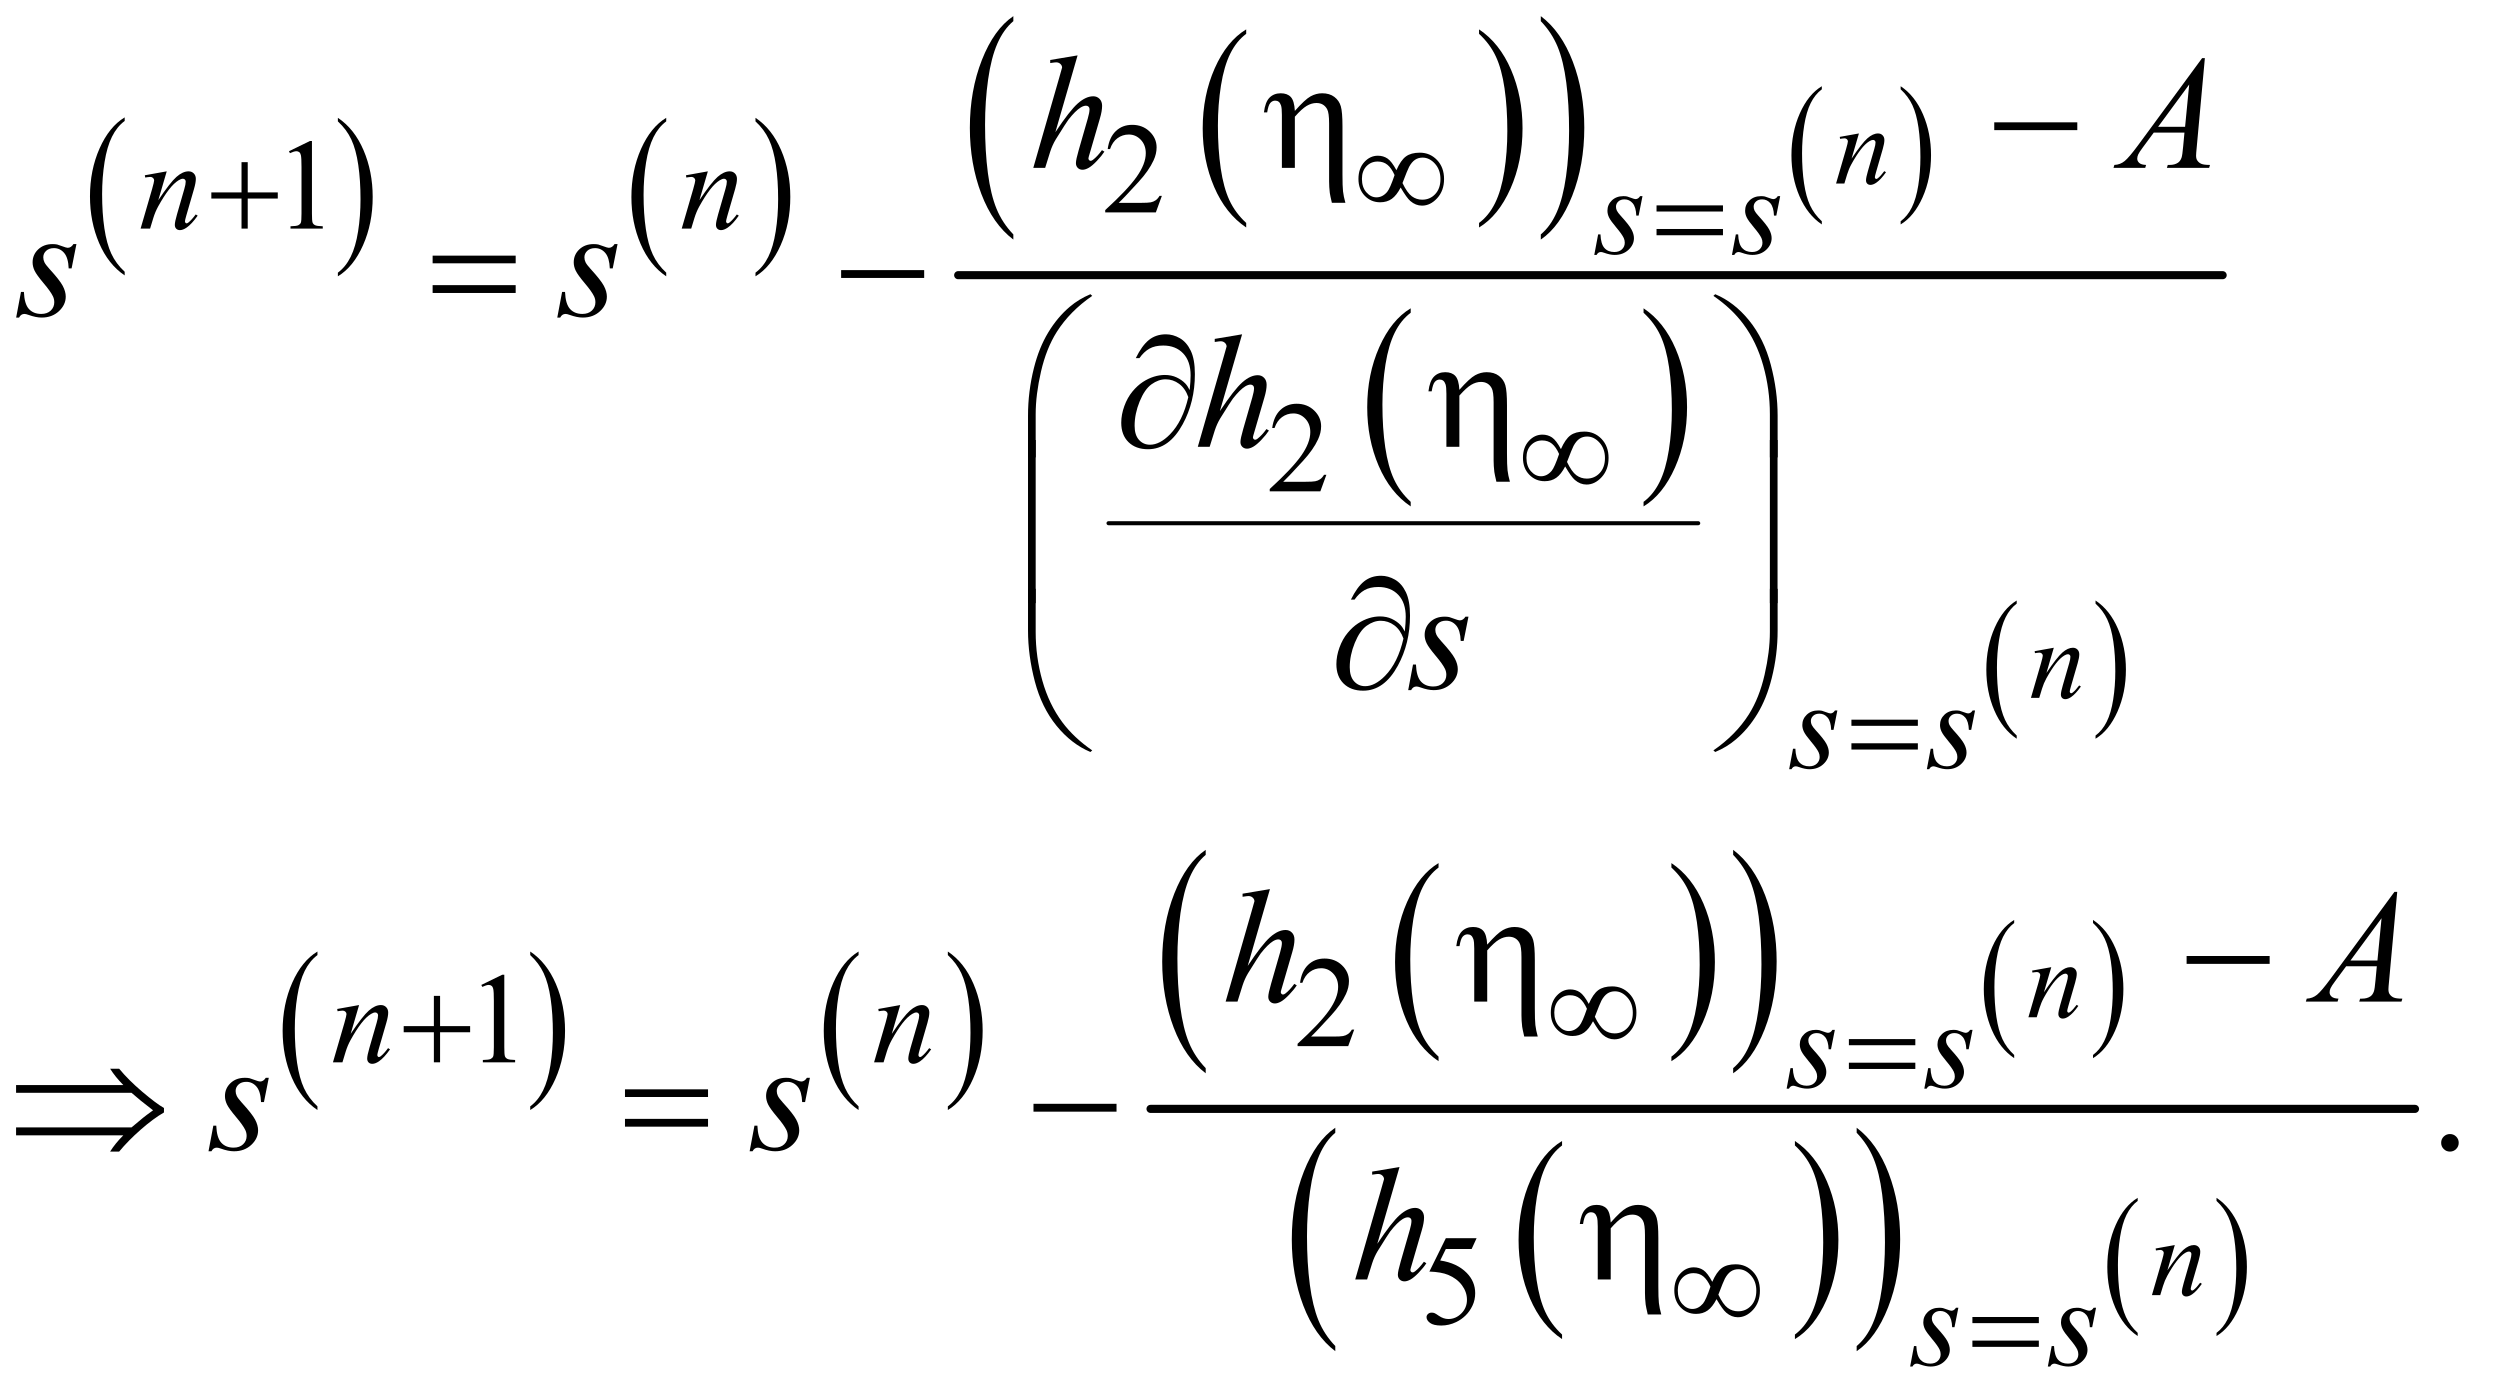 <?xml version="1.0" encoding="UTF-8"?>
<!DOCTYPE svg PUBLIC '-//W3C//DTD SVG 1.0//EN'
          'http://www.w3.org/TR/2001/REC-SVG-20010904/DTD/svg10.dtd'>
<svg stroke-dasharray="none" shape-rendering="auto" xmlns="http://www.w3.org/2000/svg" font-family="'Dialog'" text-rendering="auto" width="242" fill-opacity="1" color-interpolation="auto" color-rendering="auto" preserveAspectRatio="xMidYMid meet" font-size="12px" viewBox="0 0 242 135" fill="black" xmlns:xlink="http://www.w3.org/1999/xlink" stroke="black" image-rendering="auto" stroke-miterlimit="10" stroke-linecap="square" stroke-linejoin="miter" font-style="normal" stroke-width="1" height="135" stroke-dashoffset="0" font-weight="normal" stroke-opacity="1"
><!--Generated by the Batik Graphics2D SVG Generator--><defs id="genericDefs"
  /><g
  ><defs id="defs1"
    ><clipPath clipPathUnits="userSpaceOnUse" id="clipPath1"
      ><path d="M0.905 1.785 L153.943 1.785 L153.943 87.018 L0.905 87.018 L0.905 1.785 Z"
      /></clipPath
      ><clipPath clipPathUnits="userSpaceOnUse" id="clipPath2"
      ><path d="M28.926 57.199 L28.926 2789.051 L4918.292 2789.051 L4918.292 57.199 Z"
      /></clipPath
    ></defs
    ><g transform="scale(1.576,1.576) translate(-0.905,-1.785) matrix(0.031,0,0,0.031,0,0)"
    ><path d="M276.234 596.016 L276.234 603.25 Q243.719 581.406 225.594 539.156 Q207.469 496.922 207.469 446.688 Q207.469 394.453 226.531 351.547 Q245.594 308.625 276.234 290.141 L276.234 297.203 Q260.906 308.625 251.062 328.453 Q241.219 348.266 236.359 378.75 Q231.516 409.234 231.516 442.328 Q231.516 479.781 236 510.016 Q240.484 540.25 249.703 560.156 Q258.922 580.062 276.234 596.016 Z" stroke="none" clip-path="url(#clipPath2)"
    /></g
    ><g transform="matrix(0.049,0,0,0.049,-1.427,-2.812)"
    ><path d="M696.609 297.203 L696.609 290.141 Q729.125 311.812 747.25 354.062 Q765.375 396.297 765.375 446.531 Q765.375 498.766 746.312 541.766 Q727.25 584.766 696.609 603.25 L696.609 596.016 Q712.062 584.594 721.891 564.766 Q731.734 544.953 736.531 514.562 Q741.328 484.156 741.328 450.891 Q741.328 413.609 736.906 383.297 Q732.484 352.969 723.203 333.062 Q713.922 313.156 696.609 297.203 Z" stroke="none" clip-path="url(#clipPath2)"
    /></g
    ><g transform="matrix(0.049,0,0,0.049,-1.427,-2.812)"
    ><path d="M1345.234 596.016 L1345.234 603.25 Q1312.719 581.406 1294.594 539.156 Q1276.469 496.922 1276.469 446.688 Q1276.469 394.453 1295.531 351.547 Q1314.594 308.625 1345.234 290.141 L1345.234 297.203 Q1329.906 308.625 1320.062 328.453 Q1310.219 348.266 1305.359 378.75 Q1300.516 409.234 1300.516 442.328 Q1300.516 479.781 1305 510.016 Q1309.484 540.25 1318.703 560.156 Q1327.922 580.062 1345.234 596.016 Z" stroke="none" clip-path="url(#clipPath2)"
    /></g
    ><g transform="matrix(0.049,0,0,0.049,-1.427,-2.812)"
    ><path d="M1521.609 297.203 L1521.609 290.141 Q1554.125 311.812 1572.25 354.062 Q1590.375 396.297 1590.375 446.531 Q1590.375 498.766 1571.312 541.766 Q1552.25 584.766 1521.609 603.25 L1521.609 596.016 Q1537.062 584.594 1546.891 564.766 Q1556.734 544.953 1561.531 514.562 Q1566.328 484.156 1566.328 450.891 Q1566.328 413.609 1561.906 383.297 Q1557.484 352.969 1548.203 333.062 Q1538.922 313.156 1521.609 297.203 Z" stroke="none" clip-path="url(#clipPath2)"
    /></g
    ><g transform="matrix(0.049,0,0,0.049,-1.427,-2.812)"
    ><path d="M2490.984 497.781 L2490.984 506.797 Q2450.359 479.516 2427.719 426.703 Q2405.078 373.891 2405.078 311.125 Q2405.078 245.828 2428.891 192.188 Q2452.703 138.531 2490.984 115.438 L2490.984 124.25 Q2471.844 138.531 2459.547 163.312 Q2447.25 188.078 2441.172 226.188 Q2435.109 264.297 2435.109 305.656 Q2435.109 352.484 2440.703 390.281 Q2446.312 428.062 2457.828 452.938 Q2469.359 477.828 2490.984 497.781 Z" stroke="none" clip-path="url(#clipPath2)"
    /></g
    ><g transform="matrix(0.049,0,0,0.049,-1.427,-2.812)"
    ><path d="M2951 124.25 L2951 115.438 Q2991.625 142.516 3014.266 195.328 Q3036.906 248.125 3036.906 310.906 Q3036.906 376.203 3013.094 429.953 Q2989.281 483.703 2951 506.797 L2951 497.781 Q2970.297 483.5 2982.594 458.719 Q2994.891 433.953 3000.875 395.953 Q3006.875 357.938 3006.875 316.375 Q3006.875 269.75 3001.344 231.859 Q2995.828 193.953 2984.234 169.078 Q2972.641 144.203 2951 124.25 Z" stroke="none" clip-path="url(#clipPath2)"
    /></g
    ><g transform="matrix(0.049,0,0,0.049,-1.427,-2.812)"
    ><path d="M2030.984 520.484 L2030.984 530.672 Q1990.359 499.891 1967.719 440.328 Q1945.078 380.766 1945.078 309.953 Q1945.078 236.312 1968.891 175.812 Q1992.703 115.297 2030.984 89.25 L2030.984 99.188 Q2011.844 115.297 1999.547 143.25 Q1987.25 171.188 1981.172 214.172 Q1975.109 257.156 1975.109 303.797 Q1975.109 356.609 1980.703 399.234 Q1986.312 441.859 1997.828 469.922 Q2009.359 498 2030.984 520.484 Z" stroke="none" clip-path="url(#clipPath2)"
    /></g
    ><g transform="matrix(0.049,0,0,0.049,-1.427,-2.812)"
    ><path d="M3073 99.188 L3073 89.25 Q3113.625 119.797 3136.266 179.359 Q3158.906 238.922 3158.906 309.719 Q3158.906 383.375 3135.094 444 Q3111.281 504.625 3073 530.672 L3073 520.484 Q3092.297 504.391 3104.594 476.438 Q3116.891 448.5 3122.875 405.641 Q3128.875 362.766 3128.875 315.875 Q3128.875 263.312 3123.344 220.562 Q3117.828 177.812 3106.234 149.75 Q3094.641 121.688 3073 99.188 Z" stroke="none" clip-path="url(#clipPath2)"
    /></g
    ><g transform="matrix(0.049,0,0,0.049,-1.427,-2.812)"
    ><path d="M3628.141 494.453 L3628.141 500.75 Q3599.766 481.703 3583.953 444.859 Q3568.141 408.016 3568.141 364.219 Q3568.141 318.672 3584.766 281.25 Q3601.406 243.812 3628.141 227.703 L3628.141 233.844 Q3614.766 243.812 3606.172 261.094 Q3597.594 278.375 3593.344 304.969 Q3589.109 331.562 3589.109 360.406 Q3589.109 393.078 3593.016 419.453 Q3596.938 445.812 3604.984 463.172 Q3613.031 480.531 3628.141 494.453 Z" stroke="none" clip-path="url(#clipPath2)"
    /></g
    ><g transform="matrix(0.049,0,0,0.049,-1.427,-2.812)"
    ><path d="M3783.891 233.844 L3783.891 227.703 Q3812.266 246.594 3828.078 283.438 Q3843.891 320.281 3843.891 364.078 Q3843.891 409.625 3827.25 447.125 Q3810.625 484.641 3783.891 500.75 L3783.891 494.453 Q3797.359 484.484 3805.953 467.203 Q3814.547 449.922 3818.734 423.406 Q3822.922 396.891 3822.922 367.891 Q3822.922 335.359 3819.062 308.922 Q3815.203 282.484 3807.094 265.125 Q3799 247.766 3783.891 233.844 Z" stroke="none" clip-path="url(#clipPath2)"
    /></g
    ><g transform="matrix(0.049,0,0,0.049,-1.427,-2.812)"
    ><path d="M2815.984 1048.781 L2815.984 1057.797 Q2775.359 1030.516 2752.719 977.703 Q2730.078 924.891 2730.078 862.125 Q2730.078 796.828 2753.891 743.188 Q2777.703 689.531 2815.984 666.438 L2815.984 675.25 Q2796.844 689.531 2784.547 714.312 Q2772.25 739.078 2766.172 777.188 Q2760.109 815.297 2760.109 856.656 Q2760.109 903.484 2765.703 941.281 Q2771.312 979.062 2782.828 1003.938 Q2794.359 1028.828 2815.984 1048.781 Z" stroke="none" clip-path="url(#clipPath2)"
    /></g
    ><g transform="matrix(0.049,0,0,0.049,-1.427,-2.812)"
    ><path d="M3276 675.25 L3276 666.438 Q3316.625 693.516 3339.266 746.328 Q3361.906 799.125 3361.906 861.906 Q3361.906 927.203 3338.094 980.953 Q3314.281 1034.703 3276 1057.797 L3276 1048.781 Q3295.297 1034.5 3307.594 1009.719 Q3319.891 984.953 3325.875 946.953 Q3331.875 908.938 3331.875 867.375 Q3331.875 820.75 3326.344 782.859 Q3320.828 744.953 3309.234 720.078 Q3297.641 695.203 3276 675.25 Z" stroke="none" clip-path="url(#clipPath2)"
    /></g
    ><g stroke-width="8" transform="matrix(0.049,0,0,0.049,-1.427,-2.812)" stroke-linejoin="round" stroke-linecap="round"
    ><line y2="1091" fill="none" x1="2219" clip-path="url(#clipPath2)" x2="3384" y1="1091"
    /></g
    ><g transform="matrix(0.049,0,0,0.049,-1.427,-2.812)"
    ><path d="M4013.141 1510.453 L4013.141 1516.75 Q3984.766 1497.703 3968.953 1460.859 Q3953.141 1424.016 3953.141 1380.219 Q3953.141 1334.672 3969.766 1297.25 Q3986.406 1259.812 4013.141 1243.703 L4013.141 1249.844 Q3999.766 1259.812 3991.172 1277.094 Q3982.594 1294.375 3978.344 1320.969 Q3974.109 1347.562 3974.109 1376.406 Q3974.109 1409.078 3978.016 1435.453 Q3981.938 1461.812 3989.984 1479.172 Q3998.031 1496.531 4013.141 1510.453 Z" stroke="none" clip-path="url(#clipPath2)"
    /></g
    ><g transform="matrix(0.049,0,0,0.049,-1.427,-2.812)"
    ><path d="M4168.891 1249.844 L4168.891 1243.703 Q4197.266 1262.594 4213.078 1299.438 Q4228.891 1336.281 4228.891 1380.078 Q4228.891 1425.625 4212.25 1463.125 Q4195.625 1500.641 4168.891 1516.75 L4168.891 1510.453 Q4182.359 1500.484 4190.953 1483.203 Q4199.547 1465.922 4203.734 1439.406 Q4207.922 1412.891 4207.922 1383.891 Q4207.922 1351.359 4204.062 1324.922 Q4200.203 1298.484 4192.094 1281.125 Q4184 1263.766 4168.891 1249.844 Z" stroke="none" clip-path="url(#clipPath2)"
    /></g
    ><g stroke-width="16" transform="matrix(0.049,0,0,0.049,-1.427,-2.812)" stroke-linejoin="round" stroke-linecap="round"
    ><line y2="601" fill="none" x1="1922" clip-path="url(#clipPath2)" x2="4420" y1="601"
    /></g
    ><g transform="matrix(0.049,0,0,0.049,-1.427,-2.812)"
    ><path d="M656.234 2243.016 L656.234 2250.25 Q623.719 2228.406 605.594 2186.156 Q587.469 2143.922 587.469 2093.688 Q587.469 2041.453 606.531 1998.547 Q625.594 1955.625 656.234 1937.141 L656.234 1944.203 Q640.906 1955.625 631.062 1975.453 Q621.219 1995.266 616.359 2025.75 Q611.516 2056.234 611.516 2089.328 Q611.516 2126.781 616 2157.016 Q620.484 2187.25 629.703 2207.156 Q638.922 2227.062 656.234 2243.016 Z" stroke="none" clip-path="url(#clipPath2)"
    /></g
    ><g transform="matrix(0.049,0,0,0.049,-1.427,-2.812)"
    ><path d="M1076.609 1944.203 L1076.609 1937.141 Q1109.125 1958.812 1127.25 2001.062 Q1145.375 2043.297 1145.375 2093.531 Q1145.375 2145.766 1126.312 2188.766 Q1107.25 2231.766 1076.609 2250.25 L1076.609 2243.016 Q1092.062 2231.594 1101.891 2211.766 Q1111.734 2191.953 1116.531 2161.562 Q1121.328 2131.156 1121.328 2097.891 Q1121.328 2060.609 1116.906 2030.297 Q1112.484 1999.969 1103.203 1980.062 Q1093.922 1960.156 1076.609 1944.203 Z" stroke="none" clip-path="url(#clipPath2)"
    /></g
    ><g transform="matrix(0.049,0,0,0.049,-1.427,-2.812)"
    ><path d="M1725.234 2243.016 L1725.234 2250.25 Q1692.719 2228.406 1674.594 2186.156 Q1656.469 2143.922 1656.469 2093.688 Q1656.469 2041.453 1675.531 1998.547 Q1694.594 1955.625 1725.234 1937.141 L1725.234 1944.203 Q1709.906 1955.625 1700.062 1975.453 Q1690.219 1995.266 1685.359 2025.75 Q1680.516 2056.234 1680.516 2089.328 Q1680.516 2126.781 1685 2157.016 Q1689.484 2187.25 1698.703 2207.156 Q1707.922 2227.062 1725.234 2243.016 Z" stroke="none" clip-path="url(#clipPath2)"
    /></g
    ><g transform="matrix(0.049,0,0,0.049,-1.427,-2.812)"
    ><path d="M1901.609 1944.203 L1901.609 1937.141 Q1934.125 1958.812 1952.25 2001.062 Q1970.375 2043.297 1970.375 2093.531 Q1970.375 2145.766 1951.312 2188.766 Q1932.25 2231.766 1901.609 2250.25 L1901.609 2243.016 Q1917.062 2231.594 1926.891 2211.766 Q1936.734 2191.953 1941.531 2161.562 Q1946.328 2131.156 1946.328 2097.891 Q1946.328 2060.609 1941.906 2030.297 Q1937.484 1999.969 1928.203 1980.062 Q1918.922 1960.156 1901.609 1944.203 Z" stroke="none" clip-path="url(#clipPath2)"
    /></g
    ><g transform="matrix(0.049,0,0,0.049,-1.427,-2.812)"
    ><path d="M2870.984 2144.781 L2870.984 2153.797 Q2830.359 2126.516 2807.719 2073.703 Q2785.078 2020.891 2785.078 1958.125 Q2785.078 1892.828 2808.891 1839.188 Q2832.703 1785.531 2870.984 1762.438 L2870.984 1771.25 Q2851.844 1785.531 2839.547 1810.312 Q2827.25 1835.078 2821.172 1873.188 Q2815.109 1911.297 2815.109 1952.656 Q2815.109 1999.484 2820.703 2037.281 Q2826.312 2075.062 2837.828 2099.938 Q2849.359 2124.828 2870.984 2144.781 Z" stroke="none" clip-path="url(#clipPath2)"
    /></g
    ><g transform="matrix(0.049,0,0,0.049,-1.427,-2.812)"
    ><path d="M3331 1771.25 L3331 1762.438 Q3371.625 1789.516 3394.266 1842.328 Q3416.906 1895.125 3416.906 1957.906 Q3416.906 2023.203 3393.094 2076.953 Q3369.281 2130.703 3331 2153.797 L3331 2144.781 Q3350.297 2130.5 3362.594 2105.719 Q3374.891 2080.953 3380.875 2042.953 Q3386.875 2004.938 3386.875 1963.375 Q3386.875 1916.75 3381.344 1878.859 Q3375.828 1840.953 3364.234 1816.078 Q3352.641 1791.203 3331 1771.25 Z" stroke="none" clip-path="url(#clipPath2)"
    /></g
    ><g transform="matrix(0.049,0,0,0.049,-1.427,-2.812)"
    ><path d="M2410.984 2167.484 L2410.984 2177.672 Q2370.359 2146.891 2347.719 2087.328 Q2325.078 2027.766 2325.078 1956.953 Q2325.078 1883.312 2348.891 1822.812 Q2372.703 1762.297 2410.984 1736.25 L2410.984 1746.188 Q2391.844 1762.297 2379.547 1790.25 Q2367.25 1818.188 2361.172 1861.172 Q2355.109 1904.156 2355.109 1950.797 Q2355.109 2003.609 2360.703 2046.234 Q2366.312 2088.859 2377.828 2116.922 Q2389.359 2145 2410.984 2167.484 Z" stroke="none" clip-path="url(#clipPath2)"
    /></g
    ><g transform="matrix(0.049,0,0,0.049,-1.427,-2.812)"
    ><path d="M3453 1746.188 L3453 1736.25 Q3493.625 1766.797 3516.266 1826.359 Q3538.906 1885.922 3538.906 1956.719 Q3538.906 2030.375 3515.094 2091 Q3491.281 2151.625 3453 2177.672 L3453 2167.484 Q3472.297 2151.391 3484.594 2123.438 Q3496.891 2095.5 3502.875 2052.641 Q3508.875 2009.766 3508.875 1962.875 Q3508.875 1910.312 3503.344 1867.562 Q3497.828 1824.812 3486.234 1796.75 Q3474.641 1768.688 3453 1746.188 Z" stroke="none" clip-path="url(#clipPath2)"
    /></g
    ><g transform="matrix(0.049,0,0,0.049,-1.427,-2.812)"
    ><path d="M4008.141 2141.453 L4008.141 2147.75 Q3979.766 2128.703 3963.953 2091.859 Q3948.141 2055.016 3948.141 2011.219 Q3948.141 1965.672 3964.766 1928.25 Q3981.406 1890.812 4008.141 1874.703 L4008.141 1880.844 Q3994.766 1890.812 3986.172 1908.094 Q3977.594 1925.375 3973.344 1951.969 Q3969.109 1978.562 3969.109 2007.406 Q3969.109 2040.078 3973.016 2066.453 Q3976.938 2092.812 3984.984 2110.172 Q3993.031 2127.531 4008.141 2141.453 Z" stroke="none" clip-path="url(#clipPath2)"
    /></g
    ><g transform="matrix(0.049,0,0,0.049,-1.427,-2.812)"
    ><path d="M4163.891 1880.844 L4163.891 1874.703 Q4192.266 1893.594 4208.078 1930.438 Q4223.891 1967.281 4223.891 2011.078 Q4223.891 2056.625 4207.25 2094.125 Q4190.625 2131.641 4163.891 2147.75 L4163.891 2141.453 Q4177.359 2131.484 4185.953 2114.203 Q4194.547 2096.922 4198.734 2070.406 Q4202.922 2043.891 4202.922 2014.891 Q4202.922 1982.359 4199.062 1955.922 Q4195.203 1929.484 4187.094 1912.125 Q4179 1894.766 4163.891 1880.844 Z" stroke="none" clip-path="url(#clipPath2)"
    /></g
    ><g transform="matrix(0.049,0,0,0.049,-1.427,-2.812)"
    ><path d="M3114.984 2693.781 L3114.984 2702.797 Q3074.359 2675.516 3051.719 2622.703 Q3029.078 2569.891 3029.078 2507.125 Q3029.078 2441.828 3052.891 2388.188 Q3076.703 2334.531 3114.984 2311.438 L3114.984 2320.25 Q3095.844 2334.531 3083.547 2359.312 Q3071.25 2384.078 3065.172 2422.188 Q3059.109 2460.297 3059.109 2501.656 Q3059.109 2548.484 3064.703 2586.281 Q3070.312 2624.062 3081.828 2648.938 Q3093.359 2673.828 3114.984 2693.781 Z" stroke="none" clip-path="url(#clipPath2)"
    /></g
    ><g transform="matrix(0.049,0,0,0.049,-1.427,-2.812)"
    ><path d="M3575 2320.25 L3575 2311.438 Q3615.625 2338.516 3638.266 2391.328 Q3660.906 2444.125 3660.906 2506.906 Q3660.906 2572.203 3637.094 2625.953 Q3613.281 2679.703 3575 2702.797 L3575 2693.781 Q3594.297 2679.5 3606.594 2654.719 Q3618.891 2629.953 3624.875 2591.953 Q3630.875 2553.938 3630.875 2512.375 Q3630.875 2465.75 3625.344 2427.859 Q3619.828 2389.953 3608.234 2365.078 Q3596.641 2340.203 3575 2320.25 Z" stroke="none" clip-path="url(#clipPath2)"
    /></g
    ><g transform="matrix(0.049,0,0,0.049,-1.427,-2.812)"
    ><path d="M2666.984 2716.484 L2666.984 2726.672 Q2626.359 2695.891 2603.719 2636.328 Q2581.078 2576.766 2581.078 2505.953 Q2581.078 2432.312 2604.891 2371.812 Q2628.703 2311.297 2666.984 2285.25 L2666.984 2295.188 Q2647.844 2311.297 2635.547 2339.25 Q2623.25 2367.188 2617.172 2410.172 Q2611.109 2453.156 2611.109 2499.797 Q2611.109 2552.609 2616.703 2595.234 Q2622.312 2637.859 2633.828 2665.922 Q2645.359 2694 2666.984 2716.484 Z" stroke="none" clip-path="url(#clipPath2)"
    /></g
    ><g transform="matrix(0.049,0,0,0.049,-1.427,-2.812)"
    ><path d="M3697 2295.188 L3697 2285.25 Q3737.625 2315.797 3760.266 2375.359 Q3782.906 2434.922 3782.906 2505.719 Q3782.906 2579.375 3759.094 2640 Q3735.281 2700.625 3697 2726.672 L3697 2716.484 Q3716.297 2700.391 3728.594 2672.438 Q3740.891 2644.5 3746.875 2601.641 Q3752.875 2558.766 3752.875 2511.875 Q3752.875 2459.312 3747.344 2416.562 Q3741.828 2373.812 3730.234 2345.75 Q3718.641 2317.688 3697 2295.188 Z" stroke="none" clip-path="url(#clipPath2)"
    /></g
    ><g transform="matrix(0.049,0,0,0.049,-1.427,-2.812)"
    ><path d="M4252.141 2690.453 L4252.141 2696.75 Q4223.766 2677.703 4207.953 2640.859 Q4192.141 2604.016 4192.141 2560.219 Q4192.141 2514.672 4208.766 2477.25 Q4225.406 2439.812 4252.141 2423.703 L4252.141 2429.844 Q4238.766 2439.812 4230.172 2457.094 Q4221.594 2474.375 4217.344 2500.969 Q4213.109 2527.562 4213.109 2556.406 Q4213.109 2589.078 4217.016 2615.453 Q4220.938 2641.812 4228.984 2659.172 Q4237.031 2676.531 4252.141 2690.453 Z" stroke="none" clip-path="url(#clipPath2)"
    /></g
    ><g transform="matrix(0.049,0,0,0.049,-1.427,-2.812)"
    ><path d="M4407.891 2429.844 L4407.891 2423.703 Q4436.266 2442.594 4452.078 2479.438 Q4467.891 2516.281 4467.891 2560.078 Q4467.891 2605.625 4451.25 2643.125 Q4434.625 2680.641 4407.891 2696.75 L4407.891 2690.453 Q4421.359 2680.484 4429.953 2663.203 Q4438.547 2645.922 4442.734 2619.406 Q4446.922 2592.891 4446.922 2563.891 Q4446.922 2531.359 4443.062 2504.922 Q4439.203 2478.484 4431.094 2461.125 Q4423 2443.766 4407.891 2429.844 Z" stroke="none" clip-path="url(#clipPath2)"
    /></g
    ><g stroke-width="16" transform="matrix(0.049,0,0,0.049,-1.427,-2.812)" stroke-linejoin="round" stroke-linecap="round"
    ><line y2="2248" fill="none" x1="2302" clip-path="url(#clipPath2)" x2="4800" y1="2248"
    /></g
    ><g transform="matrix(0.049,0,0,0.049,-1.427,-2.812)"
    ><path d="M2324.375 444.375 L2312.5 477 L2212.5 477 L2212.5 472.375 Q2256.625 432.125 2274.625 406.625 Q2292.625 381.125 2292.625 360 Q2292.625 343.875 2282.75 333.5 Q2272.875 323.125 2259.125 323.125 Q2246.625 323.125 2236.688 330.438 Q2226.75 337.75 2222 351.875 L2217.375 351.875 Q2220.5 328.75 2233.438 316.375 Q2246.375 304 2265.75 304 Q2286.375 304 2300.188 317.25 Q2314 330.5 2314 348.5 Q2314 361.375 2308 374.25 Q2298.75 394.5 2278 417.125 Q2246.875 451.125 2239.125 458.125 L2283.375 458.125 Q2296.875 458.125 2302.312 457.125 Q2307.75 456.125 2312.125 453.062 Q2316.5 450 2319.75 444.375 L2324.375 444.375 Z" stroke="none" clip-path="url(#clipPath2)"
    /></g
    ><g transform="matrix(0.049,0,0,0.049,-1.427,-2.812)"
    ><path d="M600 356.125 L641.25 336 L645.375 336 L645.375 479.125 Q645.375 493.375 646.562 496.875 Q647.75 500.375 651.5 502.25 Q655.25 504.125 666.75 504.375 L666.75 509 L603 509 L603 504.375 Q615 504.125 618.5 502.312 Q622 500.5 623.375 497.438 Q624.75 494.375 624.75 479.125 L624.75 387.625 Q624.75 369.125 623.5 363.875 Q622.625 359.875 620.312 358 Q618 356.125 614.75 356.125 Q610.125 356.125 601.875 360 L600 356.125 Z" stroke="none" clip-path="url(#clipPath2)"
    /></g
    ><g transform="matrix(0.049,0,0,0.049,-1.427,-2.812)"
    ><path d="M2649.375 995.375 L2637.5 1028 L2537.5 1028 L2537.5 1023.375 Q2581.625 983.125 2599.625 957.625 Q2617.625 932.125 2617.625 911 Q2617.625 894.875 2607.75 884.5 Q2597.875 874.125 2584.125 874.125 Q2571.625 874.125 2561.688 881.438 Q2551.75 888.75 2547 902.875 L2542.375 902.875 Q2545.5 879.75 2558.438 867.375 Q2571.375 855 2590.75 855 Q2611.375 855 2625.188 868.25 Q2639 881.5 2639 899.5 Q2639 912.375 2633 925.25 Q2623.75 945.5 2603 968.125 Q2571.875 1002.125 2564.125 1009.125 L2608.375 1009.125 Q2621.875 1009.125 2627.312 1008.125 Q2632.75 1007.125 2637.125 1004.062 Q2641.5 1001 2644.75 995.375 L2649.375 995.375 Z" stroke="none" clip-path="url(#clipPath2)"
    /></g
    ><g transform="matrix(0.049,0,0,0.049,-1.427,-2.812)"
    ><path d="M2704.375 2091.375 L2692.5 2124 L2592.5 2124 L2592.5 2119.375 Q2636.625 2079.125 2654.625 2053.625 Q2672.625 2028.125 2672.625 2007 Q2672.625 1990.875 2662.75 1980.5 Q2652.875 1970.125 2639.125 1970.125 Q2626.625 1970.125 2616.688 1977.438 Q2606.75 1984.75 2602 1998.875 L2597.375 1998.875 Q2600.5 1975.75 2613.438 1963.375 Q2626.375 1951 2645.75 1951 Q2666.375 1951 2680.188 1964.25 Q2694 1977.5 2694 1995.5 Q2694 2008.375 2688 2021.25 Q2678.75 2041.5 2658 2064.125 Q2626.875 2098.125 2619.125 2105.125 L2663.375 2105.125 Q2676.875 2105.125 2682.312 2104.125 Q2687.75 2103.125 2692.125 2100.062 Q2696.5 2097 2699.75 2091.375 L2704.375 2091.375 Z" stroke="none" clip-path="url(#clipPath2)"
    /></g
    ><g transform="matrix(0.049,0,0,0.049,-1.427,-2.812)"
    ><path d="M980 2003.125 L1021.25 1983 L1025.375 1983 L1025.375 2126.125 Q1025.375 2140.375 1026.562 2143.875 Q1027.75 2147.375 1031.5 2149.25 Q1035.25 2151.125 1046.75 2151.375 L1046.75 2156 L983 2156 L983 2151.375 Q995 2151.125 998.5 2149.312 Q1002 2147.5 1003.375 2144.438 Q1004.75 2141.375 1004.75 2126.125 L1004.75 2034.625 Q1004.75 2016.125 1003.5 2010.875 Q1002.625 2006.875 1000.312 2005 Q998 2003.125 994.75 2003.125 Q990.125 2003.125 981.875 2007 L980 2003.125 Z" stroke="none" clip-path="url(#clipPath2)"
    /></g
    ><g transform="matrix(0.049,0,0,0.049,-1.427,-2.812)"
    ><path d="M2946.125 2503.5 L2936.375 2524.75 L2885.375 2524.75 L2874.25 2547.5 Q2907.375 2552.375 2926.75 2572.125 Q2943.375 2589.125 2943.375 2612.125 Q2943.375 2625.5 2937.938 2636.875 Q2932.5 2648.25 2924.25 2656.25 Q2916 2664.25 2905.875 2669.125 Q2891.5 2676 2876.375 2676 Q2861.125 2676 2854.188 2670.812 Q2847.25 2665.625 2847.25 2659.375 Q2847.25 2655.875 2850.125 2653.188 Q2853 2650.5 2857.375 2650.5 Q2860.625 2650.5 2863.062 2651.5 Q2865.5 2652.5 2871.375 2656.625 Q2880.75 2663.125 2890.375 2663.125 Q2905 2663.125 2916.062 2652.062 Q2927.125 2641 2927.125 2625.125 Q2927.125 2609.75 2917.25 2596.438 Q2907.375 2583.125 2890 2575.875 Q2876.375 2570.25 2852.875 2569.375 L2885.375 2503.5 L2946.125 2503.5 Z" stroke="none" clip-path="url(#clipPath2)"
    /></g
    ><g transform="matrix(0.049,0,0,0.049,-1.427,-2.812)"
    ><path d="M4869 2297.688 Q4876.344 2297.688 4881.344 2302.766 Q4886.344 2307.844 4886.344 2315.031 Q4886.344 2322.219 4881.266 2327.297 Q4876.188 2332.375 4869 2332.375 Q4861.812 2332.375 4856.734 2327.297 Q4851.656 2322.219 4851.656 2315.031 Q4851.656 2307.688 4856.734 2302.688 Q4861.812 2297.688 4869 2297.688 Z" stroke="none" clip-path="url(#clipPath2)"
    /></g
    ><g transform="matrix(0.049,0,0,0.049,-1.427,-2.812)"
    ><path d="M3701.438 321.016 L3686.891 370.781 Q3707.344 340.266 3718.219 330.641 Q3729.109 321.016 3739.172 321.016 Q3744.641 321.016 3748.188 324.625 Q3751.75 328.234 3751.75 334.031 Q3751.75 340.594 3748.578 351.531 L3735.234 397.578 Q3732.938 405.562 3732.938 407.312 Q3732.938 408.844 3733.812 409.891 Q3734.688 410.922 3735.672 410.922 Q3736.984 410.922 3738.844 409.5 Q3744.641 404.906 3751.531 395.5 L3754.922 397.578 Q3744.75 412.125 3735.672 418.359 Q3729.328 422.625 3724.297 422.625 Q3720.25 422.625 3717.844 420.156 Q3715.438 417.703 3715.438 413.547 Q3715.438 408.297 3719.156 395.5 L3731.844 351.531 Q3734.25 343.328 3734.25 338.734 Q3734.25 336.547 3732.828 335.188 Q3731.406 333.812 3729.328 333.812 Q3726.266 333.812 3722 336.438 Q3713.906 341.359 3705.156 352.688 Q3696.406 364 3686.672 381.609 Q3681.531 390.906 3678.141 401.953 L3672.672 420 L3656.266 420 L3676.172 351.531 Q3679.672 339.172 3679.672 336.656 Q3679.672 334.25 3677.75 332.453 Q3675.844 330.641 3673 330.641 Q3671.688 330.641 3668.406 331.078 L3664.25 331.734 L3663.594 327.797 L3701.438 321.016 Z" stroke="none" clip-path="url(#clipPath2)"
    /></g
    ><g transform="matrix(0.049,0,0,0.049,-1.427,-2.812)"
    ><path d="M4086.438 1337.016 L4071.891 1386.781 Q4092.344 1356.266 4103.219 1346.641 Q4114.109 1337.016 4124.172 1337.016 Q4129.641 1337.016 4133.188 1340.625 Q4136.75 1344.234 4136.75 1350.031 Q4136.75 1356.594 4133.578 1367.531 L4120.234 1413.578 Q4117.938 1421.562 4117.938 1423.312 Q4117.938 1424.844 4118.812 1425.891 Q4119.688 1426.922 4120.672 1426.922 Q4121.984 1426.922 4123.844 1425.5 Q4129.641 1420.906 4136.531 1411.5 L4139.922 1413.578 Q4129.75 1428.125 4120.672 1434.359 Q4114.328 1438.625 4109.297 1438.625 Q4105.25 1438.625 4102.844 1436.156 Q4100.438 1433.703 4100.438 1429.547 Q4100.438 1424.297 4104.156 1411.5 L4116.844 1367.531 Q4119.25 1359.328 4119.25 1354.734 Q4119.25 1352.547 4117.828 1351.188 Q4116.406 1349.812 4114.328 1349.812 Q4111.266 1349.812 4107 1352.438 Q4098.906 1357.359 4090.156 1368.688 Q4081.406 1380 4071.672 1397.609 Q4066.531 1406.906 4063.141 1417.953 L4057.672 1436 L4041.266 1436 L4061.172 1367.531 Q4064.672 1355.172 4064.672 1352.656 Q4064.672 1350.25 4062.75 1348.453 Q4060.844 1346.641 4058 1346.641 Q4056.688 1346.641 4053.406 1347.078 L4049.25 1347.734 L4048.594 1343.797 L4086.438 1337.016 Z" stroke="none" clip-path="url(#clipPath2)"
    /></g
    ><g transform="matrix(0.049,0,0,0.049,-1.427,-2.812)"
    ><path d="M4081.438 1968.016 L4066.891 2017.781 Q4087.344 1987.266 4098.219 1977.641 Q4109.109 1968.016 4119.172 1968.016 Q4124.641 1968.016 4128.188 1971.625 Q4131.75 1975.234 4131.75 1981.031 Q4131.75 1987.594 4128.578 1998.531 L4115.234 2044.578 Q4112.938 2052.562 4112.938 2054.312 Q4112.938 2055.844 4113.812 2056.891 Q4114.688 2057.922 4115.672 2057.922 Q4116.984 2057.922 4118.844 2056.5 Q4124.641 2051.906 4131.531 2042.5 L4134.922 2044.578 Q4124.75 2059.125 4115.672 2065.359 Q4109.328 2069.625 4104.297 2069.625 Q4100.25 2069.625 4097.844 2067.156 Q4095.438 2064.703 4095.438 2060.547 Q4095.438 2055.297 4099.156 2042.5 L4111.844 1998.531 Q4114.25 1990.328 4114.25 1985.734 Q4114.25 1983.547 4112.828 1982.188 Q4111.406 1980.812 4109.328 1980.812 Q4106.266 1980.812 4102 1983.438 Q4093.906 1988.359 4085.156 1999.688 Q4076.406 2011 4066.672 2028.609 Q4061.531 2037.906 4058.141 2048.953 L4052.672 2067 L4036.266 2067 L4056.172 1998.531 Q4059.672 1986.172 4059.672 1983.656 Q4059.672 1981.25 4057.75 1979.453 Q4055.844 1977.641 4053 1977.641 Q4051.688 1977.641 4048.406 1978.078 L4044.25 1978.734 L4043.594 1974.797 L4081.438 1968.016 Z" stroke="none" clip-path="url(#clipPath2)"
    /></g
    ><g transform="matrix(0.049,0,0,0.049,-1.427,-2.812)"
    ><path d="M4325.438 2517.016 L4310.891 2566.781 Q4331.344 2536.266 4342.219 2526.641 Q4353.109 2517.016 4363.172 2517.016 Q4368.641 2517.016 4372.188 2520.625 Q4375.75 2524.234 4375.75 2530.031 Q4375.75 2536.594 4372.578 2547.531 L4359.234 2593.578 Q4356.938 2601.562 4356.938 2603.312 Q4356.938 2604.844 4357.812 2605.891 Q4358.688 2606.922 4359.672 2606.922 Q4360.984 2606.922 4362.844 2605.5 Q4368.641 2600.906 4375.531 2591.5 L4378.922 2593.578 Q4368.75 2608.125 4359.672 2614.359 Q4353.328 2618.625 4348.297 2618.625 Q4344.25 2618.625 4341.844 2616.156 Q4339.438 2613.703 4339.438 2609.547 Q4339.438 2604.297 4343.156 2591.5 L4355.844 2547.531 Q4358.25 2539.328 4358.25 2534.734 Q4358.25 2532.547 4356.828 2531.188 Q4355.406 2529.812 4353.328 2529.812 Q4350.266 2529.812 4346 2532.438 Q4337.906 2537.359 4329.156 2548.688 Q4320.406 2560 4310.672 2577.609 Q4305.531 2586.906 4302.141 2597.953 L4296.672 2616 L4280.266 2616 L4300.172 2547.531 Q4303.672 2535.172 4303.672 2532.656 Q4303.672 2530.25 4301.75 2528.453 Q4299.844 2526.641 4297 2526.641 Q4295.688 2526.641 4292.406 2527.078 L4288.25 2527.734 L4287.594 2523.797 L4325.438 2517.016 Z" stroke="none" clip-path="url(#clipPath2)"
    /></g
    ><g transform="matrix(0.049,0,0,0.049,-1.427,-2.812)"
    ><path d="M358.5 395.875 L341.875 452.75 Q365.25 417.875 377.688 406.875 Q390.125 395.875 401.625 395.875 Q407.875 395.875 411.938 400 Q416 404.125 416 410.75 Q416 418.25 412.375 430.75 L397.125 483.375 Q394.5 492.5 394.5 494.5 Q394.5 496.25 395.5 497.438 Q396.5 498.625 397.625 498.625 Q399.125 498.625 401.25 497 Q407.875 491.75 415.75 481 L419.625 483.375 Q408 500 397.625 507.125 Q390.375 512 384.625 512 Q380 512 377.25 509.188 Q374.5 506.375 374.5 501.625 Q374.5 495.625 378.75 481 L393.25 430.75 Q396 421.375 396 416.125 Q396 413.625 394.375 412.062 Q392.75 410.5 390.375 410.5 Q386.875 410.5 382 413.5 Q372.75 419.125 362.75 432.062 Q352.75 445 341.625 465.125 Q335.75 475.75 331.875 488.375 L325.625 509 L306.875 509 L329.625 430.75 Q333.625 416.625 333.625 413.75 Q333.625 411 331.438 408.938 Q329.25 406.875 326 406.875 Q324.5 406.875 320.75 407.375 L316 408.125 L315.25 403.625 L358.5 395.875 ZM1427.5 395.875 L1410.875 452.75 Q1434.25 417.875 1446.688 406.875 Q1459.125 395.875 1470.625 395.875 Q1476.875 395.875 1480.938 400 Q1485 404.125 1485 410.75 Q1485 418.25 1481.375 430.75 L1466.125 483.375 Q1463.5 492.5 1463.5 494.5 Q1463.5 496.25 1464.5 497.438 Q1465.5 498.625 1466.625 498.625 Q1468.125 498.625 1470.25 497 Q1476.875 491.75 1484.75 481 L1488.625 483.375 Q1477 500 1466.625 507.125 Q1459.375 512 1453.625 512 Q1449 512 1446.25 509.188 Q1443.5 506.375 1443.5 501.625 Q1443.5 495.625 1447.75 481 L1462.25 430.75 Q1465 421.375 1465 416.125 Q1465 413.625 1463.375 412.062 Q1461.75 410.5 1459.375 410.5 Q1455.875 410.5 1451 413.5 Q1441.75 419.125 1431.75 432.062 Q1421.75 445 1410.625 465.125 Q1404.75 475.75 1400.875 488.375 L1394.625 509 L1375.875 509 L1398.625 430.75 Q1402.625 416.625 1402.625 413.75 Q1402.625 411 1400.438 408.938 Q1398.25 406.875 1395 406.875 Q1393.5 406.875 1389.75 407.375 L1385 408.125 L1384.25 403.625 L1427.5 395.875 Z" stroke="none" clip-path="url(#clipPath2)"
    /></g
    ><g transform="matrix(0.049,0,0,0.049,-1.427,-2.812)"
    ><path d="M3273.875 444.875 L3266.25 483.25 L3261.625 483.25 Q3261 466.5 3254.5 458.875 Q3248 451.25 3238.375 451.25 Q3230.625 451.25 3226.062 455.5 Q3221.5 459.75 3221.5 465.75 Q3221.5 469.875 3223.312 473.625 Q3225.125 477.375 3231.25 484.125 Q3247.5 501.875 3252.25 510.875 Q3257 519.875 3257 527.875 Q3257 540.875 3246.188 550.938 Q3235.375 561 3218.875 561 Q3209.875 561 3198.125 556.75 Q3194 555.25 3191.75 555.25 Q3186.125 555.25 3183.25 561 L3178.625 561 L3186.25 520.5 L3190.875 520.5 Q3191.625 539.5 3198.75 547.375 Q3205.875 555.25 3218.25 555.25 Q3227.75 555.25 3233.312 549.938 Q3238.875 544.625 3238.875 536.875 Q3238.875 531.875 3236.875 527.625 Q3233.375 520.125 3222.188 506.875 Q3211 493.625 3207.812 487 Q3204.625 480.375 3204.625 473.75 Q3204.625 461.625 3213.438 453.25 Q3222.25 444.875 3236.125 444.875 Q3240.125 444.875 3243.375 445.5 Q3245.125 445.875 3251.562 448.312 Q3258 450.75 3260.125 450.75 Q3265.5 450.75 3269.125 444.875 L3273.875 444.875 ZM3545.875 444.875 L3538.25 483.25 L3533.625 483.25 Q3533 466.5 3526.5 458.875 Q3520 451.25 3510.375 451.25 Q3502.625 451.25 3498.062 455.5 Q3493.5 459.75 3493.5 465.75 Q3493.5 469.875 3495.312 473.625 Q3497.125 477.375 3503.25 484.125 Q3519.5 501.875 3524.25 510.875 Q3529 519.875 3529 527.875 Q3529 540.875 3518.188 550.938 Q3507.375 561 3490.875 561 Q3481.875 561 3470.125 556.75 Q3466 555.25 3463.75 555.25 Q3458.125 555.25 3455.25 561 L3450.625 561 L3458.25 520.5 L3462.875 520.5 Q3463.625 539.5 3470.75 547.375 Q3477.875 555.25 3490.25 555.25 Q3499.75 555.25 3505.312 549.938 Q3510.875 544.625 3510.875 536.875 Q3510.875 531.875 3508.875 527.625 Q3505.375 520.125 3494.188 506.875 Q3483 493.625 3479.812 487 Q3476.625 480.375 3476.625 473.75 Q3476.625 461.625 3485.438 453.25 Q3494.25 444.875 3508.125 444.875 Q3512.125 444.875 3515.375 445.5 Q3517.125 445.875 3523.562 448.312 Q3530 450.75 3532.125 450.75 Q3537.5 450.75 3541.125 444.875 L3545.875 444.875 Z" stroke="none" clip-path="url(#clipPath2)"
    /></g
    ><g transform="matrix(0.049,0,0,0.049,-1.427,-2.812)"
    ><path d="M3658.875 1460.875 L3651.25 1499.25 L3646.625 1499.25 Q3646 1482.5 3639.5 1474.875 Q3633 1467.25 3623.375 1467.25 Q3615.625 1467.25 3611.062 1471.5 Q3606.5 1475.75 3606.5 1481.75 Q3606.5 1485.875 3608.312 1489.625 Q3610.125 1493.375 3616.25 1500.125 Q3632.5 1517.875 3637.25 1526.875 Q3642 1535.875 3642 1543.875 Q3642 1556.875 3631.188 1566.938 Q3620.375 1577 3603.875 1577 Q3594.875 1577 3583.125 1572.75 Q3579 1571.25 3576.75 1571.25 Q3571.125 1571.25 3568.25 1577 L3563.625 1577 L3571.25 1536.5 L3575.875 1536.5 Q3576.625 1555.5 3583.75 1563.375 Q3590.875 1571.25 3603.25 1571.25 Q3612.75 1571.25 3618.312 1565.938 Q3623.875 1560.625 3623.875 1552.875 Q3623.875 1547.875 3621.875 1543.625 Q3618.375 1536.125 3607.188 1522.875 Q3596 1509.625 3592.812 1503 Q3589.625 1496.375 3589.625 1489.75 Q3589.625 1477.625 3598.438 1469.25 Q3607.25 1460.875 3621.125 1460.875 Q3625.125 1460.875 3628.375 1461.5 Q3630.125 1461.875 3636.562 1464.312 Q3643 1466.75 3645.125 1466.75 Q3650.5 1466.75 3654.125 1460.875 L3658.875 1460.875 ZM3930.875 1460.875 L3923.25 1499.25 L3918.625 1499.25 Q3918 1482.5 3911.5 1474.875 Q3905 1467.25 3895.375 1467.25 Q3887.625 1467.25 3883.062 1471.5 Q3878.5 1475.75 3878.5 1481.75 Q3878.5 1485.875 3880.312 1489.625 Q3882.125 1493.375 3888.25 1500.125 Q3904.5 1517.875 3909.25 1526.875 Q3914 1535.875 3914 1543.875 Q3914 1556.875 3903.188 1566.938 Q3892.375 1577 3875.875 1577 Q3866.875 1577 3855.125 1572.75 Q3851 1571.25 3848.75 1571.25 Q3843.125 1571.25 3840.25 1577 L3835.625 1577 L3843.25 1536.5 L3847.875 1536.5 Q3848.625 1555.5 3855.75 1563.375 Q3862.875 1571.25 3875.25 1571.25 Q3884.75 1571.25 3890.312 1565.938 Q3895.875 1560.625 3895.875 1552.875 Q3895.875 1547.875 3893.875 1543.625 Q3890.375 1536.125 3879.188 1522.875 Q3868 1509.625 3864.812 1503 Q3861.625 1496.375 3861.625 1489.75 Q3861.625 1477.625 3870.438 1469.25 Q3879.25 1460.875 3893.125 1460.875 Q3897.125 1460.875 3900.375 1461.5 Q3902.125 1461.875 3908.562 1464.312 Q3915 1466.75 3917.125 1466.75 Q3922.5 1466.75 3926.125 1460.875 L3930.875 1460.875 Z" stroke="none" clip-path="url(#clipPath2)"
    /></g
    ><g transform="matrix(0.049,0,0,0.049,-1.427,-2.812)"
    ><path d="M738.5 2042.875 L721.875 2099.75 Q745.25 2064.875 757.688 2053.875 Q770.125 2042.875 781.625 2042.875 Q787.875 2042.875 791.938 2047 Q796 2051.125 796 2057.75 Q796 2065.25 792.375 2077.75 L777.125 2130.375 Q774.5 2139.5 774.5 2141.5 Q774.5 2143.25 775.5 2144.438 Q776.5 2145.625 777.625 2145.625 Q779.125 2145.625 781.25 2144 Q787.875 2138.75 795.75 2128 L799.625 2130.375 Q788 2147 777.625 2154.125 Q770.375 2159 764.625 2159 Q760 2159 757.25 2156.188 Q754.5 2153.375 754.5 2148.625 Q754.5 2142.625 758.75 2128 L773.25 2077.75 Q776 2068.375 776 2063.125 Q776 2060.625 774.375 2059.062 Q772.75 2057.5 770.375 2057.5 Q766.875 2057.5 762 2060.5 Q752.75 2066.125 742.75 2079.062 Q732.75 2092 721.625 2112.125 Q715.75 2122.75 711.875 2135.375 L705.625 2156 L686.875 2156 L709.625 2077.75 Q713.625 2063.625 713.625 2060.75 Q713.625 2058 711.438 2055.938 Q709.25 2053.875 706 2053.875 Q704.5 2053.875 700.75 2054.375 L696 2055.125 L695.25 2050.625 L738.5 2042.875 ZM1807.5 2042.875 L1790.875 2099.75 Q1814.25 2064.875 1826.688 2053.875 Q1839.125 2042.875 1850.625 2042.875 Q1856.875 2042.875 1860.938 2047 Q1865 2051.125 1865 2057.75 Q1865 2065.25 1861.375 2077.75 L1846.125 2130.375 Q1843.5 2139.5 1843.5 2141.5 Q1843.5 2143.25 1844.5 2144.438 Q1845.5 2145.625 1846.625 2145.625 Q1848.125 2145.625 1850.25 2144 Q1856.875 2138.75 1864.75 2128 L1868.625 2130.375 Q1857 2147 1846.625 2154.125 Q1839.375 2159 1833.625 2159 Q1829 2159 1826.25 2156.188 Q1823.5 2153.375 1823.5 2148.625 Q1823.5 2142.625 1827.75 2128 L1842.25 2077.75 Q1845 2068.375 1845 2063.125 Q1845 2060.625 1843.375 2059.062 Q1841.75 2057.5 1839.375 2057.5 Q1835.875 2057.5 1831 2060.5 Q1821.75 2066.125 1811.75 2079.062 Q1801.75 2092 1790.625 2112.125 Q1784.75 2122.75 1780.875 2135.375 L1774.625 2156 L1755.875 2156 L1778.625 2077.75 Q1782.625 2063.625 1782.625 2060.75 Q1782.625 2058 1780.438 2055.938 Q1778.25 2053.875 1775 2053.875 Q1773.5 2053.875 1769.75 2054.375 L1765 2055.125 L1764.25 2050.625 L1807.5 2042.875 Z" stroke="none" clip-path="url(#clipPath2)"
    /></g
    ><g transform="matrix(0.049,0,0,0.049,-1.427,-2.812)"
    ><path d="M3653.875 2091.875 L3646.25 2130.25 L3641.625 2130.25 Q3641 2113.5 3634.5 2105.875 Q3628 2098.25 3618.375 2098.25 Q3610.625 2098.25 3606.062 2102.5 Q3601.5 2106.75 3601.5 2112.75 Q3601.5 2116.875 3603.312 2120.625 Q3605.125 2124.375 3611.25 2131.125 Q3627.5 2148.875 3632.25 2157.875 Q3637 2166.875 3637 2174.875 Q3637 2187.875 3626.188 2197.938 Q3615.375 2208 3598.875 2208 Q3589.875 2208 3578.125 2203.75 Q3574 2202.25 3571.75 2202.25 Q3566.125 2202.25 3563.25 2208 L3558.625 2208 L3566.25 2167.5 L3570.875 2167.5 Q3571.625 2186.5 3578.75 2194.375 Q3585.875 2202.25 3598.25 2202.25 Q3607.75 2202.25 3613.312 2196.938 Q3618.875 2191.625 3618.875 2183.875 Q3618.875 2178.875 3616.875 2174.625 Q3613.375 2167.125 3602.188 2153.875 Q3591 2140.625 3587.812 2134 Q3584.625 2127.375 3584.625 2120.75 Q3584.625 2108.625 3593.438 2100.25 Q3602.25 2091.875 3616.125 2091.875 Q3620.125 2091.875 3623.375 2092.5 Q3625.125 2092.875 3631.562 2095.312 Q3638 2097.75 3640.125 2097.75 Q3645.5 2097.75 3649.125 2091.875 L3653.875 2091.875 ZM3925.875 2091.875 L3918.25 2130.25 L3913.625 2130.25 Q3913 2113.5 3906.5 2105.875 Q3900 2098.25 3890.375 2098.25 Q3882.625 2098.25 3878.062 2102.5 Q3873.5 2106.75 3873.5 2112.75 Q3873.5 2116.875 3875.312 2120.625 Q3877.125 2124.375 3883.25 2131.125 Q3899.5 2148.875 3904.25 2157.875 Q3909 2166.875 3909 2174.875 Q3909 2187.875 3898.188 2197.938 Q3887.375 2208 3870.875 2208 Q3861.875 2208 3850.125 2203.75 Q3846 2202.25 3843.75 2202.25 Q3838.125 2202.25 3835.25 2208 L3830.625 2208 L3838.25 2167.5 L3842.875 2167.5 Q3843.625 2186.5 3850.75 2194.375 Q3857.875 2202.25 3870.25 2202.25 Q3879.75 2202.25 3885.312 2196.938 Q3890.875 2191.625 3890.875 2183.875 Q3890.875 2178.875 3888.875 2174.625 Q3885.375 2167.125 3874.188 2153.875 Q3863 2140.625 3859.812 2134 Q3856.625 2127.375 3856.625 2120.75 Q3856.625 2108.625 3865.438 2100.25 Q3874.25 2091.875 3888.125 2091.875 Q3892.125 2091.875 3895.375 2092.5 Q3897.125 2092.875 3903.562 2095.312 Q3910 2097.75 3912.125 2097.75 Q3917.5 2097.75 3921.125 2091.875 L3925.875 2091.875 Z" stroke="none" clip-path="url(#clipPath2)"
    /></g
    ><g transform="matrix(0.049,0,0,0.049,-1.427,-2.812)"
    ><path d="M3897.875 2640.875 L3890.25 2679.25 L3885.625 2679.25 Q3885 2662.5 3878.5 2654.875 Q3872 2647.25 3862.375 2647.25 Q3854.625 2647.25 3850.062 2651.5 Q3845.5 2655.75 3845.5 2661.75 Q3845.5 2665.875 3847.312 2669.625 Q3849.125 2673.375 3855.25 2680.125 Q3871.5 2697.875 3876.25 2706.875 Q3881 2715.875 3881 2723.875 Q3881 2736.875 3870.188 2746.938 Q3859.375 2757 3842.875 2757 Q3833.875 2757 3822.125 2752.75 Q3818 2751.25 3815.75 2751.25 Q3810.125 2751.25 3807.25 2757 L3802.625 2757 L3810.25 2716.5 L3814.875 2716.5 Q3815.625 2735.5 3822.75 2743.375 Q3829.875 2751.25 3842.25 2751.25 Q3851.75 2751.25 3857.312 2745.938 Q3862.875 2740.625 3862.875 2732.875 Q3862.875 2727.875 3860.875 2723.625 Q3857.375 2716.125 3846.188 2702.875 Q3835 2689.625 3831.812 2683 Q3828.625 2676.375 3828.625 2669.75 Q3828.625 2657.625 3837.438 2649.25 Q3846.25 2640.875 3860.125 2640.875 Q3864.125 2640.875 3867.375 2641.5 Q3869.125 2641.875 3875.562 2644.312 Q3882 2646.75 3884.125 2646.75 Q3889.5 2646.75 3893.125 2640.875 L3897.875 2640.875 ZM4169.875 2640.875 L4162.25 2679.25 L4157.625 2679.25 Q4157 2662.5 4150.5 2654.875 Q4144 2647.25 4134.375 2647.25 Q4126.625 2647.25 4122.062 2651.5 Q4117.5 2655.75 4117.5 2661.75 Q4117.5 2665.875 4119.312 2669.625 Q4121.125 2673.375 4127.25 2680.125 Q4143.5 2697.875 4148.25 2706.875 Q4153 2715.875 4153 2723.875 Q4153 2736.875 4142.188 2746.938 Q4131.375 2757 4114.875 2757 Q4105.875 2757 4094.125 2752.75 Q4090 2751.25 4087.75 2751.25 Q4082.125 2751.25 4079.25 2757 L4074.625 2757 L4082.25 2716.5 L4086.875 2716.5 Q4087.625 2735.5 4094.75 2743.375 Q4101.875 2751.25 4114.25 2751.25 Q4123.75 2751.25 4129.312 2745.938 Q4134.875 2740.625 4134.875 2732.875 Q4134.875 2727.875 4132.875 2723.625 Q4129.375 2716.125 4118.188 2702.875 Q4107 2689.625 4103.812 2683 Q4100.625 2676.375 4100.625 2669.75 Q4100.625 2657.625 4109.438 2649.25 Q4118.25 2640.875 4132.125 2640.875 Q4136.125 2640.875 4139.375 2641.5 Q4141.125 2641.875 4147.562 2644.312 Q4154 2646.75 4156.125 2646.75 Q4161.5 2646.75 4165.125 2640.875 L4169.875 2640.875 Z" stroke="none" clip-path="url(#clipPath2)"
    /></g
    ><g transform="matrix(0.049,0,0,0.049,-1.427,-2.812)"
    ><path d="M2157.906 166.812 L2114 318.531 Q2142.438 275.719 2158.375 261.656 Q2174.312 247.594 2188.844 247.594 Q2196.344 247.594 2201.344 252.75 Q2206.344 257.906 2206.344 266.5 Q2206.344 276.812 2201.969 291.5 L2182.906 356.969 Q2179.312 368.844 2179.312 370.094 Q2179.312 372.281 2180.641 373.688 Q2181.969 375.094 2183.688 375.094 Q2185.719 375.094 2188.375 373.062 Q2197.281 366.188 2206.031 354 L2210.875 356.969 Q2205.562 365.25 2196.109 375.172 Q2186.656 385.094 2179.859 388.922 Q2173.062 392.75 2167.75 392.75 Q2161.969 392.75 2158.297 389.078 Q2154.625 385.406 2154.625 379.625 Q2154.625 372.75 2160.094 354 L2178.062 291.5 Q2181.5 279.781 2181.5 273.062 Q2181.5 269.938 2179.547 268.062 Q2177.594 266.188 2174.469 266.188 Q2169.938 266.188 2164.156 269.625 Q2153.531 276.188 2139.625 294 Q2135.875 298.844 2114.625 333.062 Q2108.062 344 2103.844 356.969 L2093.844 389 L2070.406 389 L2121.812 210.25 L2127.281 190.875 Q2127.281 186.812 2123.922 183.688 Q2120.562 180.562 2115.719 180.562 Q2112.906 180.562 2107.125 181.5 L2103.844 181.969 L2103.844 175.875 L2157.906 166.812 ZM4384.844 172.281 L4368.75 348.531 Q4367.5 360.875 4367.5 364.781 Q4367.5 371.031 4369.844 374.312 Q4372.812 378.844 4377.891 381.031 Q4382.969 383.219 4395 383.219 L4393.281 389 L4309.844 389 L4311.562 383.219 L4315.156 383.219 Q4325.312 383.219 4331.719 378.844 Q4336.25 375.875 4338.75 369 Q4340.469 364.156 4342.031 346.188 L4344.531 319.312 L4283.906 319.312 L4262.344 348.531 Q4255 358.375 4253.125 362.672 Q4251.25 366.969 4251.25 370.719 Q4251.25 375.719 4255.312 379.312 Q4259.375 382.906 4268.75 383.219 L4267.031 389 L4204.375 389 L4206.094 383.219 Q4217.656 382.75 4226.484 375.484 Q4235.312 368.219 4252.812 344.469 L4379.375 172.281 L4384.844 172.281 ZM4353.906 224.312 L4292.5 307.906 L4345.781 307.906 L4353.906 224.312 Z" stroke="none" clip-path="url(#clipPath2)"
    /></g
    ><g transform="matrix(0.049,0,0,0.049,-1.427,-2.812)"
    ><path d="M180.094 539.594 L170.562 587.562 L164.781 587.562 Q164 566.625 155.875 557.094 Q147.75 547.562 135.719 547.562 Q126.031 547.562 120.328 552.875 Q114.625 558.188 114.625 565.688 Q114.625 570.844 116.891 575.531 Q119.156 580.219 126.812 588.656 Q147.125 610.844 153.062 622.094 Q159 633.344 159 643.344 Q159 659.594 145.484 672.172 Q131.969 684.75 111.344 684.75 Q100.094 684.75 85.406 679.438 Q80.25 677.562 77.438 677.562 Q70.406 677.562 66.812 684.75 L61.031 684.75 L70.562 634.125 L76.344 634.125 Q77.281 657.875 86.188 667.719 Q95.094 677.562 110.562 677.562 Q122.438 677.562 129.391 670.922 Q136.344 664.281 136.344 654.594 Q136.344 648.344 133.844 643.031 Q129.469 633.656 115.484 617.094 Q101.5 600.531 97.516 592.25 Q93.531 583.969 93.531 575.688 Q93.531 560.531 104.547 550.062 Q115.562 539.594 132.906 539.594 Q137.906 539.594 141.969 540.375 Q144.156 540.844 152.203 543.891 Q160.25 546.938 162.906 546.938 Q169.625 546.938 174.156 539.594 L180.094 539.594 ZM1249.094 539.594 L1239.562 587.562 L1233.781 587.562 Q1233 566.625 1224.875 557.094 Q1216.75 547.562 1204.719 547.562 Q1195.031 547.562 1189.328 552.875 Q1183.625 558.188 1183.625 565.688 Q1183.625 570.844 1185.891 575.531 Q1188.156 580.219 1195.812 588.656 Q1216.125 610.844 1222.062 622.094 Q1228 633.344 1228 643.344 Q1228 659.594 1214.484 672.172 Q1200.969 684.75 1180.344 684.75 Q1169.094 684.75 1154.406 679.438 Q1149.25 677.562 1146.438 677.562 Q1139.406 677.562 1135.812 684.75 L1130.031 684.75 L1139.562 634.125 L1145.344 634.125 Q1146.281 657.875 1155.188 667.719 Q1164.094 677.562 1179.562 677.562 Q1191.438 677.562 1198.391 670.922 Q1205.344 664.281 1205.344 654.594 Q1205.344 648.344 1202.844 643.031 Q1198.469 633.656 1184.484 617.094 Q1170.5 600.531 1166.516 592.25 Q1162.531 583.969 1162.531 575.688 Q1162.531 560.531 1173.547 550.062 Q1184.562 539.594 1201.906 539.594 Q1206.906 539.594 1210.969 540.375 Q1213.156 540.844 1221.203 543.891 Q1229.25 546.938 1231.906 546.938 Q1238.625 546.938 1243.156 539.594 L1249.094 539.594 Z" stroke="none" clip-path="url(#clipPath2)"
    /></g
    ><g transform="matrix(0.049,0,0,0.049,-1.427,-2.812)"
    ><path d="M2482.906 717.812 L2439 869.531 Q2467.438 826.719 2483.375 812.656 Q2499.312 798.594 2513.844 798.594 Q2521.344 798.594 2526.344 803.75 Q2531.344 808.906 2531.344 817.5 Q2531.344 827.812 2526.969 842.5 L2507.906 907.969 Q2504.312 919.844 2504.312 921.094 Q2504.312 923.281 2505.641 924.688 Q2506.969 926.094 2508.688 926.094 Q2510.719 926.094 2513.375 924.062 Q2522.281 917.188 2531.031 905 L2535.875 907.969 Q2530.562 916.25 2521.109 926.172 Q2511.656 936.094 2504.859 939.922 Q2498.062 943.75 2492.75 943.75 Q2486.969 943.75 2483.297 940.078 Q2479.625 936.406 2479.625 930.625 Q2479.625 923.75 2485.094 905 L2503.062 842.5 Q2506.5 830.781 2506.5 824.062 Q2506.5 820.938 2504.547 819.062 Q2502.594 817.188 2499.469 817.188 Q2494.938 817.188 2489.156 820.625 Q2478.531 827.188 2464.625 845 Q2460.875 849.844 2439.625 884.062 Q2433.062 895 2428.844 907.969 L2418.844 940 L2395.406 940 L2446.812 761.25 L2452.281 741.875 Q2452.281 737.812 2448.922 734.688 Q2445.562 731.562 2440.719 731.562 Q2437.906 731.562 2432.125 732.5 L2428.844 732.969 L2428.844 726.875 L2482.906 717.812 Z" stroke="none" clip-path="url(#clipPath2)"
    /></g
    ><g transform="matrix(0.049,0,0,0.049,-1.427,-2.812)"
    ><path d="M2930.094 1275.594 L2920.562 1323.562 L2914.781 1323.562 Q2914 1302.625 2905.875 1293.094 Q2897.75 1283.562 2885.719 1283.562 Q2876.031 1283.562 2870.328 1288.875 Q2864.625 1294.188 2864.625 1301.688 Q2864.625 1306.844 2866.891 1311.531 Q2869.156 1316.219 2876.812 1324.656 Q2897.125 1346.844 2903.062 1358.094 Q2909 1369.344 2909 1379.344 Q2909 1395.594 2895.484 1408.172 Q2881.969 1420.75 2861.344 1420.75 Q2850.094 1420.75 2835.406 1415.438 Q2830.25 1413.562 2827.438 1413.562 Q2820.406 1413.562 2816.812 1420.75 L2811.031 1420.75 L2820.562 1370.125 L2826.344 1370.125 Q2827.281 1393.875 2836.188 1403.719 Q2845.094 1413.562 2860.562 1413.562 Q2872.438 1413.562 2879.391 1406.922 Q2886.344 1400.281 2886.344 1390.594 Q2886.344 1384.344 2883.844 1379.031 Q2879.469 1369.656 2865.484 1353.094 Q2851.5 1336.531 2847.516 1328.25 Q2843.531 1319.969 2843.531 1311.688 Q2843.531 1296.531 2854.547 1286.062 Q2865.562 1275.594 2882.906 1275.594 Q2887.906 1275.594 2891.969 1276.375 Q2894.156 1276.844 2902.203 1279.891 Q2910.25 1282.938 2912.906 1282.938 Q2919.625 1282.938 2924.156 1275.594 L2930.094 1275.594 Z" stroke="none" clip-path="url(#clipPath2)"
    /></g
    ><g transform="matrix(0.049,0,0,0.049,-1.427,-2.812)"
    ><path d="M2537.906 1813.812 L2494 1965.531 Q2522.438 1922.719 2538.375 1908.656 Q2554.312 1894.594 2568.844 1894.594 Q2576.344 1894.594 2581.344 1899.75 Q2586.344 1904.906 2586.344 1913.5 Q2586.344 1923.812 2581.969 1938.5 L2562.906 2003.969 Q2559.312 2015.844 2559.312 2017.094 Q2559.312 2019.281 2560.641 2020.688 Q2561.969 2022.094 2563.688 2022.094 Q2565.719 2022.094 2568.375 2020.062 Q2577.281 2013.188 2586.031 2001 L2590.875 2003.969 Q2585.562 2012.25 2576.109 2022.172 Q2566.656 2032.094 2559.859 2035.922 Q2553.062 2039.75 2547.75 2039.75 Q2541.969 2039.75 2538.297 2036.078 Q2534.625 2032.406 2534.625 2026.625 Q2534.625 2019.75 2540.094 2001 L2558.062 1938.5 Q2561.5 1926.781 2561.5 1920.062 Q2561.5 1916.938 2559.547 1915.062 Q2557.594 1913.188 2554.469 1913.188 Q2549.938 1913.188 2544.156 1916.625 Q2533.531 1923.188 2519.625 1941 Q2515.875 1945.844 2494.625 1980.062 Q2488.062 1991 2483.844 2003.969 L2473.844 2036 L2450.406 2036 L2501.812 1857.25 L2507.281 1837.875 Q2507.281 1833.812 2503.922 1830.688 Q2500.562 1827.562 2495.719 1827.562 Q2492.906 1827.562 2487.125 1828.5 L2483.844 1828.969 L2483.844 1822.875 L2537.906 1813.812 ZM4764.844 1819.281 L4748.75 1995.531 Q4747.5 2007.875 4747.5 2011.781 Q4747.5 2018.031 4749.844 2021.312 Q4752.812 2025.844 4757.891 2028.031 Q4762.969 2030.219 4775 2030.219 L4773.281 2036 L4689.844 2036 L4691.562 2030.219 L4695.156 2030.219 Q4705.312 2030.219 4711.719 2025.844 Q4716.25 2022.875 4718.75 2016 Q4720.469 2011.156 4722.031 1993.188 L4724.531 1966.312 L4663.906 1966.312 L4642.344 1995.531 Q4635 2005.375 4633.125 2009.672 Q4631.25 2013.969 4631.25 2017.719 Q4631.25 2022.719 4635.312 2026.312 Q4639.375 2029.906 4648.75 2030.219 L4647.031 2036 L4584.375 2036 L4586.094 2030.219 Q4597.656 2029.75 4606.484 2022.484 Q4615.312 2015.219 4632.812 1991.469 L4759.375 1819.281 L4764.844 1819.281 ZM4733.906 1871.312 L4672.5 1954.906 L4725.781 1954.906 L4733.906 1871.312 Z" stroke="none" clip-path="url(#clipPath2)"
    /></g
    ><g transform="matrix(0.049,0,0,0.049,-1.427,-2.812)"
    ><path d="M560.094 2186.594 L550.562 2234.562 L544.781 2234.562 Q544 2213.625 535.875 2204.094 Q527.75 2194.562 515.719 2194.562 Q506.031 2194.562 500.328 2199.875 Q494.625 2205.188 494.625 2212.688 Q494.625 2217.844 496.891 2222.531 Q499.156 2227.219 506.812 2235.656 Q527.125 2257.844 533.062 2269.094 Q539 2280.344 539 2290.344 Q539 2306.594 525.484 2319.172 Q511.969 2331.75 491.344 2331.75 Q480.094 2331.75 465.406 2326.438 Q460.25 2324.562 457.438 2324.562 Q450.406 2324.562 446.812 2331.75 L441.031 2331.75 L450.562 2281.125 L456.344 2281.125 Q457.281 2304.875 466.188 2314.719 Q475.094 2324.562 490.562 2324.562 Q502.438 2324.562 509.391 2317.922 Q516.344 2311.281 516.344 2301.594 Q516.344 2295.344 513.844 2290.031 Q509.469 2280.656 495.484 2264.094 Q481.5 2247.531 477.516 2239.25 Q473.531 2230.969 473.531 2222.688 Q473.531 2207.531 484.547 2197.062 Q495.562 2186.594 512.906 2186.594 Q517.906 2186.594 521.969 2187.375 Q524.156 2187.844 532.203 2190.891 Q540.25 2193.938 542.906 2193.938 Q549.625 2193.938 554.156 2186.594 L560.094 2186.594 ZM1629.094 2186.594 L1619.562 2234.562 L1613.781 2234.562 Q1613 2213.625 1604.875 2204.094 Q1596.75 2194.562 1584.719 2194.562 Q1575.031 2194.562 1569.328 2199.875 Q1563.625 2205.188 1563.625 2212.688 Q1563.625 2217.844 1565.891 2222.531 Q1568.156 2227.219 1575.812 2235.656 Q1596.125 2257.844 1602.062 2269.094 Q1608 2280.344 1608 2290.344 Q1608 2306.594 1594.484 2319.172 Q1580.969 2331.75 1560.344 2331.75 Q1549.094 2331.75 1534.406 2326.438 Q1529.25 2324.562 1526.438 2324.562 Q1519.406 2324.562 1515.812 2331.75 L1510.031 2331.75 L1519.562 2281.125 L1525.344 2281.125 Q1526.281 2304.875 1535.188 2314.719 Q1544.094 2324.562 1559.562 2324.562 Q1571.438 2324.562 1578.391 2317.922 Q1585.344 2311.281 1585.344 2301.594 Q1585.344 2295.344 1582.844 2290.031 Q1578.469 2280.656 1564.484 2264.094 Q1550.5 2247.531 1546.516 2239.25 Q1542.531 2230.969 1542.531 2222.688 Q1542.531 2207.531 1553.547 2197.062 Q1564.562 2186.594 1581.906 2186.594 Q1586.906 2186.594 1590.969 2187.375 Q1593.156 2187.844 1601.203 2190.891 Q1609.25 2193.938 1611.906 2193.938 Q1618.625 2193.938 1623.156 2186.594 L1629.094 2186.594 Z" stroke="none" clip-path="url(#clipPath2)"
    /></g
    ><g transform="matrix(0.049,0,0,0.049,-1.427,-2.812)"
    ><path d="M2793.906 2362.812 L2750 2514.531 Q2778.438 2471.719 2794.375 2457.656 Q2810.312 2443.594 2824.844 2443.594 Q2832.344 2443.594 2837.344 2448.75 Q2842.344 2453.906 2842.344 2462.5 Q2842.344 2472.812 2837.969 2487.5 L2818.906 2552.969 Q2815.312 2564.844 2815.312 2566.094 Q2815.312 2568.281 2816.641 2569.688 Q2817.969 2571.094 2819.688 2571.094 Q2821.719 2571.094 2824.375 2569.062 Q2833.281 2562.188 2842.031 2550 L2846.875 2552.969 Q2841.562 2561.25 2832.109 2571.172 Q2822.656 2581.094 2815.859 2584.922 Q2809.062 2588.75 2803.75 2588.75 Q2797.969 2588.75 2794.297 2585.078 Q2790.625 2581.406 2790.625 2575.625 Q2790.625 2568.75 2796.094 2550 L2814.062 2487.5 Q2817.5 2475.781 2817.5 2469.062 Q2817.5 2465.938 2815.547 2464.062 Q2813.594 2462.188 2810.469 2462.188 Q2805.938 2462.188 2800.156 2465.625 Q2789.531 2472.188 2775.625 2490 Q2771.875 2494.844 2750.625 2529.062 Q2744.062 2540 2739.844 2552.969 L2729.844 2585 L2706.406 2585 L2757.812 2406.25 L2763.281 2386.875 Q2763.281 2382.812 2759.922 2379.688 Q2756.562 2376.562 2751.719 2376.562 Q2748.906 2376.562 2743.125 2377.5 L2739.844 2377.969 L2739.844 2371.875 L2793.906 2362.812 Z" stroke="none" clip-path="url(#clipPath2)"
    /></g
    ><g transform="matrix(0.049,0,0,0.049,-1.427,-2.812)"
    ><path d="M2787.75 393.625 Q2796.25 374.125 2806.375 366.562 Q2816.5 359 2834 359 Q2854.125 359 2868 373.5 Q2881.875 388 2881.875 411.125 Q2881.875 434 2868.375 448.812 Q2854.875 463.625 2838.25 463.625 Q2825.875 463.625 2815.25 454.5 Q2808.25 448.5 2796.125 427.875 Q2788.125 443.375 2778.625 450.188 Q2769.125 457 2755.625 457 Q2737.625 457 2725.188 444.125 Q2712.75 431.25 2712.75 410.875 Q2712.75 390.25 2724.25 377.625 Q2735.75 365 2751.125 365 Q2761.875 365 2770.125 370.562 Q2778.375 376.125 2787.75 393.625 ZM2799.75 419 Q2809.125 438.5 2818.25 445.188 Q2827.375 451.875 2838.75 451.875 Q2854.125 451.875 2864.438 440.812 Q2874.75 429.75 2874.75 411.125 Q2874.75 392.75 2863.875 380.75 Q2853 368.75 2839.5 368.75 Q2830.875 368.75 2824.438 373.125 Q2818 377.5 2812.75 387.125 Q2809.75 392.75 2799.75 419 ZM2784.125 403.25 Q2778 389.5 2770.125 383 Q2762.25 376.5 2750.75 376.5 Q2737.5 376.5 2728.562 385.812 Q2719.625 395.125 2719.625 410.75 Q2719.625 427.375 2728.438 437.312 Q2737.25 447.25 2748.375 447.25 Q2760.25 447.25 2769.375 436.625 Q2775.25 429.625 2784.125 403.25 Z" stroke="none" clip-path="url(#clipPath2)"
    /></g
    ><g transform="matrix(0.049,0,0,0.049,-1.427,-2.812)"
    ><path d="M506.25 377.75 L518.5 377.75 L518.5 437.5 L577.875 437.5 L577.875 449.625 L518.5 449.625 L518.5 509 L506.25 509 L506.25 449.625 L446.625 449.625 L446.625 437.5 L506.25 437.5 L506.25 377.75 Z" stroke="none" clip-path="url(#clipPath2)"
    /></g
    ><g transform="matrix(0.049,0,0,0.049,-1.427,-2.812)"
    ><path d="M3301.625 463.125 L3432.875 463.125 L3432.875 475.25 L3301.625 475.25 L3301.625 463.125 ZM3301.625 509.75 L3432.875 509.75 L3432.875 522.125 L3301.625 522.125 L3301.625 509.75 Z" stroke="none" clip-path="url(#clipPath2)"
    /></g
    ><g transform="matrix(0.049,0,0,0.049,-1.427,-2.812)"
    ><path d="M3112.75 944.625 Q3121.25 925.125 3131.375 917.562 Q3141.5 910 3159 910 Q3179.125 910 3193 924.5 Q3206.875 939 3206.875 962.125 Q3206.875 985 3193.375 999.812 Q3179.875 1014.625 3163.25 1014.625 Q3150.875 1014.625 3140.25 1005.5 Q3133.25 999.5 3121.125 978.875 Q3113.125 994.375 3103.625 1001.188 Q3094.125 1008 3080.625 1008 Q3062.625 1008 3050.188 995.125 Q3037.75 982.25 3037.75 961.875 Q3037.75 941.25 3049.25 928.625 Q3060.75 916 3076.125 916 Q3086.875 916 3095.125 921.562 Q3103.375 927.125 3112.75 944.625 ZM3124.75 970 Q3134.125 989.5 3143.25 996.188 Q3152.375 1002.875 3163.75 1002.875 Q3179.125 1002.875 3189.438 991.812 Q3199.75 980.75 3199.75 962.125 Q3199.75 943.75 3188.875 931.75 Q3178 919.75 3164.5 919.75 Q3155.875 919.75 3149.438 924.125 Q3143 928.5 3137.75 938.125 Q3134.75 943.75 3124.75 970 ZM3109.125 954.25 Q3103 940.5 3095.125 934 Q3087.25 927.5 3075.75 927.5 Q3062.5 927.5 3053.562 936.812 Q3044.625 946.125 3044.625 961.75 Q3044.625 978.375 3053.438 988.312 Q3062.25 998.25 3073.375 998.25 Q3085.25 998.25 3094.375 987.625 Q3100.25 980.625 3109.125 954.25 Z" stroke="none" clip-path="url(#clipPath2)"
    /></g
    ><g transform="matrix(0.049,0,0,0.049,-1.427,-2.812)"
    ><path d="M3686.625 1479.125 L3817.875 1479.125 L3817.875 1491.25 L3686.625 1491.25 L3686.625 1479.125 ZM3686.625 1525.75 L3817.875 1525.75 L3817.875 1538.125 L3686.625 1538.125 L3686.625 1525.75 Z" stroke="none" clip-path="url(#clipPath2)"
    /></g
    ><g transform="matrix(0.049,0,0,0.049,-1.427,-2.812)"
    ><path d="M3167.75 2040.625 Q3176.25 2021.125 3186.375 2013.562 Q3196.5 2006 3214 2006 Q3234.125 2006 3248 2020.5 Q3261.875 2035 3261.875 2058.125 Q3261.875 2081 3248.375 2095.812 Q3234.875 2110.625 3218.25 2110.625 Q3205.875 2110.625 3195.25 2101.5 Q3188.25 2095.5 3176.125 2074.875 Q3168.125 2090.375 3158.625 2097.188 Q3149.125 2104 3135.625 2104 Q3117.625 2104 3105.188 2091.125 Q3092.75 2078.25 3092.75 2057.875 Q3092.75 2037.25 3104.25 2024.625 Q3115.75 2012 3131.125 2012 Q3141.875 2012 3150.125 2017.562 Q3158.375 2023.125 3167.75 2040.625 ZM3179.75 2066 Q3189.125 2085.5 3198.25 2092.188 Q3207.375 2098.875 3218.75 2098.875 Q3234.125 2098.875 3244.438 2087.812 Q3254.75 2076.75 3254.75 2058.125 Q3254.75 2039.75 3243.875 2027.75 Q3233 2015.75 3219.5 2015.75 Q3210.875 2015.75 3204.438 2020.125 Q3198 2024.5 3192.75 2034.125 Q3189.75 2039.75 3179.75 2066 ZM3164.125 2050.25 Q3158 2036.5 3150.125 2030 Q3142.25 2023.5 3130.75 2023.5 Q3117.5 2023.5 3108.562 2032.812 Q3099.625 2042.125 3099.625 2057.75 Q3099.625 2074.375 3108.438 2084.312 Q3117.25 2094.25 3128.375 2094.25 Q3140.25 2094.25 3149.375 2083.625 Q3155.25 2076.625 3164.125 2050.25 Z" stroke="none" clip-path="url(#clipPath2)"
    /></g
    ><g transform="matrix(0.049,0,0,0.049,-1.427,-2.812)"
    ><path d="M886.25 2024.75 L898.5 2024.75 L898.5 2084.5 L957.875 2084.5 L957.875 2096.625 L898.5 2096.625 L898.5 2156 L886.25 2156 L886.25 2096.625 L826.625 2096.625 L826.625 2084.5 L886.25 2084.5 L886.25 2024.75 Z" stroke="none" clip-path="url(#clipPath2)"
    /></g
    ><g transform="matrix(0.049,0,0,0.049,-1.427,-2.812)"
    ><path d="M3681.625 2110.125 L3812.875 2110.125 L3812.875 2122.25 L3681.625 2122.25 L3681.625 2110.125 ZM3681.625 2156.75 L3812.875 2156.75 L3812.875 2169.125 L3681.625 2169.125 L3681.625 2156.75 Z" stroke="none" clip-path="url(#clipPath2)"
    /></g
    ><g transform="matrix(0.049,0,0,0.049,-1.427,-2.812)"
    ><path d="M3411.75 2589.625 Q3420.25 2570.125 3430.375 2562.562 Q3440.5 2555 3458 2555 Q3478.125 2555 3492 2569.5 Q3505.875 2584 3505.875 2607.125 Q3505.875 2630 3492.375 2644.812 Q3478.875 2659.625 3462.25 2659.625 Q3449.875 2659.625 3439.25 2650.5 Q3432.25 2644.5 3420.125 2623.875 Q3412.125 2639.375 3402.625 2646.188 Q3393.125 2653 3379.625 2653 Q3361.625 2653 3349.188 2640.125 Q3336.75 2627.25 3336.75 2606.875 Q3336.75 2586.25 3348.25 2573.625 Q3359.75 2561 3375.125 2561 Q3385.875 2561 3394.125 2566.562 Q3402.375 2572.125 3411.75 2589.625 ZM3423.75 2615 Q3433.125 2634.5 3442.25 2641.188 Q3451.375 2647.875 3462.75 2647.875 Q3478.125 2647.875 3488.438 2636.812 Q3498.75 2625.75 3498.75 2607.125 Q3498.75 2588.75 3487.875 2576.75 Q3477 2564.75 3463.5 2564.75 Q3454.875 2564.75 3448.438 2569.125 Q3442 2573.5 3436.75 2583.125 Q3433.75 2588.75 3423.75 2615 ZM3408.125 2599.25 Q3402 2585.5 3394.125 2579 Q3386.25 2572.5 3374.75 2572.5 Q3361.5 2572.5 3352.562 2581.812 Q3343.625 2591.125 3343.625 2606.75 Q3343.625 2623.375 3352.438 2633.312 Q3361.25 2643.25 3372.375 2643.25 Q3384.25 2643.25 3393.375 2632.625 Q3399.25 2625.625 3408.125 2599.25 Z" stroke="none" clip-path="url(#clipPath2)"
    /></g
    ><g transform="matrix(0.049,0,0,0.049,-1.427,-2.812)"
    ><path d="M3925.625 2659.125 L4056.875 2659.125 L4056.875 2671.25 L3925.625 2671.25 L3925.625 2659.125 ZM3925.625 2705.75 L4056.875 2705.75 L4056.875 2718.125 L3925.625 2718.125 L3925.625 2705.75 Z" stroke="none" clip-path="url(#clipPath2)"
    /></g
    ><g transform="matrix(0.049,0,0,0.049,-1.427,-2.812)"
    ><path d="M2561.5 389 L2561.5 284.312 Q2561.5 270.719 2559.781 265.641 Q2558.062 260.562 2555.172 258.375 Q2552.281 256.188 2548.219 256.188 Q2542.75 256.188 2538.688 260.719 Q2534.625 265.25 2532.438 279.469 L2526.031 279.469 Q2528.531 258.844 2537.125 250.25 Q2545.719 241.656 2559.312 241.656 Q2572.281 241.656 2579.156 249.078 Q2586.031 256.5 2587.125 276.5 Q2607.281 253.688 2618.297 247.672 Q2629.312 241.656 2641.031 241.656 Q2655.719 241.656 2665.172 248.844 Q2674.625 256.031 2677.906 267.359 Q2681.188 278.688 2681.188 307.125 L2681.188 401.969 Q2681.188 425.562 2682.281 435.406 Q2683.375 445.25 2686.969 458.062 L2660.25 458.062 Q2656.812 443.219 2656.188 438.688 Q2654.781 426.656 2654.781 415.875 L2654.781 301.344 Q2654.781 279.938 2650.875 273.062 Q2644.156 260.875 2629.781 260.875 Q2620.094 260.875 2610.484 266.578 Q2600.875 272.281 2587.125 287.906 L2587.125 389 L2561.5 389 ZM3968.781 299 L4132.844 299 L4132.844 314.469 L3968.781 314.469 L3968.781 299 Z" stroke="none" clip-path="url(#clipPath2)"
    /></g
    ><g transform="matrix(0.049,0,0,0.049,-1.427,-2.812)"
    ><path d="M883.781 562.406 L1047.844 562.406 L1047.844 577.562 L883.781 577.562 L883.781 562.406 ZM883.781 620.688 L1047.844 620.688 L1047.844 636.156 L883.781 636.156 L883.781 620.688 ZM1690.781 591 L1854.844 591 L1854.844 606.469 L1690.781 606.469 L1690.781 591 Z" stroke="none" clip-path="url(#clipPath2)"
    /></g
    ><g transform="matrix(0.049,0,0,0.049,-1.427,-2.812)"
    ><path d="M2059.969 960.938 L2059.969 878.75 Q2059.969 830.625 2071.688 784.219 Q2081.688 744.375 2099.891 714.219 Q2118.094 684.062 2142.469 663.438 Q2160.281 648.281 2183.25 638.594 L2186.844 641.875 Q2142.781 672.188 2116.844 712.969 Q2096.219 745.625 2085.672 791.25 Q2075.125 836.875 2075.125 875.625 L2075.125 960.938 L2059.969 960.938 ZM3540.844 960.938 L3525.531 960.938 L3525.531 875.625 Q3525.531 826.25 3512.406 779.531 Q3499.281 732.812 3473.031 697.5 Q3450.375 666.875 3413.969 641.875 L3417.562 638.594 Q3455.219 654.375 3484.516 690.469 Q3513.812 726.562 3527.328 777.891 Q3540.844 829.219 3540.844 878.75 L3540.844 960.938 Z" stroke="none" clip-path="url(#clipPath2)"
    /></g
    ><g transform="matrix(0.049,0,0,0.049,-1.427,-2.812)"
    ><path d="M2379.312 827.969 Q2381.188 810.312 2381.188 799.062 Q2381.188 770.938 2366.422 755.469 Q2351.656 740 2327.125 740 Q2310.562 740 2299.625 746.25 Q2288.688 752.5 2280.094 764.844 L2272.906 764.844 Q2284.938 740.156 2298.844 728.984 Q2312.75 717.812 2332.438 717.812 Q2346.5 717.812 2359.859 725.469 Q2373.219 733.125 2381.422 750.156 Q2389.625 767.188 2389.625 796.406 Q2389.625 851.562 2365.562 895.469 Q2338.688 944.844 2297.125 944.844 Q2272.75 944.844 2258.453 930.781 Q2244.156 916.719 2244.156 892.5 Q2244.156 876.406 2250.25 859.609 Q2256.344 842.812 2266.266 830.859 Q2276.188 818.906 2286.891 811.953 Q2297.594 805 2308.609 801.562 Q2319.625 798.125 2330.25 798.125 Q2343.219 798.125 2353.531 802.969 Q2363.844 807.812 2370.719 815 Q2374.938 819.375 2379.312 827.969 ZM2376.656 841.875 Q2370.562 824.531 2358.453 815.625 Q2346.344 806.719 2331.812 806.719 Q2317.75 806.719 2304.078 816.484 Q2290.406 826.25 2280.484 850.547 Q2270.562 874.844 2270.562 898.594 Q2270.562 916.719 2279.156 926.328 Q2287.75 935.938 2301.031 935.938 Q2320.25 935.938 2340.25 915.625 Q2365.719 889.688 2376.656 841.875 ZM2886.5 940 L2886.5 835.312 Q2886.5 821.719 2884.781 816.641 Q2883.062 811.562 2880.172 809.375 Q2877.281 807.188 2873.219 807.188 Q2867.75 807.188 2863.688 811.719 Q2859.625 816.25 2857.438 830.469 L2851.031 830.469 Q2853.531 809.844 2862.125 801.25 Q2870.719 792.656 2884.312 792.656 Q2897.281 792.656 2904.156 800.078 Q2911.031 807.5 2912.125 827.5 Q2932.281 804.688 2943.297 798.672 Q2954.312 792.656 2966.031 792.656 Q2980.719 792.656 2990.172 799.844 Q2999.625 807.031 3002.906 818.359 Q3006.188 829.688 3006.188 858.125 L3006.188 952.969 Q3006.188 976.562 3007.281 986.406 Q3008.375 996.25 3011.969 1009.062 L2985.25 1009.062 Q2981.812 994.219 2981.188 989.688 Q2979.781 977.656 2979.781 966.875 L2979.781 852.344 Q2979.781 830.938 2975.875 824.062 Q2969.156 811.875 2954.781 811.875 Q2945.094 811.875 2935.484 817.578 Q2925.875 823.281 2912.125 838.906 L2912.125 940 L2886.5 940 Z" stroke="none" clip-path="url(#clipPath2)"
    /></g
    ><g transform="matrix(0.049,0,0,0.049,-1.427,-2.812)"
    ><path d="M2075.125 1248.938 L2059.969 1248.938 L2059.969 926.594 L2075.125 926.594 L2075.125 1248.938 ZM3540.688 1248.938 L3525.531 1248.938 L3525.531 926.594 L3540.688 926.594 L3540.688 1248.938 Z" stroke="none" clip-path="url(#clipPath2)"
    /></g
    ><g transform="matrix(0.049,0,0,0.049,-1.427,-2.812)"
    ><path d="M2804.312 1304.969 Q2806.188 1287.312 2806.188 1276.062 Q2806.188 1247.938 2791.422 1232.469 Q2776.656 1217 2752.125 1217 Q2735.562 1217 2724.625 1223.25 Q2713.688 1229.5 2705.094 1241.844 L2697.906 1241.844 Q2709.938 1217.156 2723.844 1205.984 Q2737.75 1194.812 2757.438 1194.812 Q2771.5 1194.812 2784.859 1202.469 Q2798.219 1210.125 2806.422 1227.156 Q2814.625 1244.188 2814.625 1273.406 Q2814.625 1328.562 2790.562 1372.469 Q2763.688 1421.844 2722.125 1421.844 Q2697.75 1421.844 2683.453 1407.781 Q2669.156 1393.719 2669.156 1369.5 Q2669.156 1353.406 2675.25 1336.609 Q2681.344 1319.812 2691.266 1307.859 Q2701.188 1295.906 2711.891 1288.953 Q2722.594 1282 2733.609 1278.562 Q2744.625 1275.125 2755.25 1275.125 Q2768.219 1275.125 2778.531 1279.969 Q2788.844 1284.812 2795.719 1292 Q2799.938 1296.375 2804.312 1304.969 ZM2801.656 1318.875 Q2795.562 1301.531 2783.453 1292.625 Q2771.344 1283.719 2756.812 1283.719 Q2742.75 1283.719 2729.078 1293.484 Q2715.406 1303.25 2705.484 1327.547 Q2695.562 1351.844 2695.562 1375.594 Q2695.562 1393.719 2704.156 1403.328 Q2712.75 1412.938 2726.031 1412.938 Q2745.25 1412.938 2765.25 1392.625 Q2790.719 1366.688 2801.656 1318.875 Z" stroke="none" clip-path="url(#clipPath2)"
    /></g
    ><g transform="matrix(0.049,0,0,0.049,-1.427,-2.812)"
    ><path d="M2059.969 1220.594 L2075.125 1220.594 L2075.125 1306.062 Q2075.125 1355.438 2088.328 1402.156 Q2101.531 1448.875 2127.781 1484.188 Q2150.438 1514.656 2186.844 1539.812 L2183.25 1542.938 Q2145.594 1527.156 2116.297 1491.141 Q2087 1455.125 2073.484 1403.719 Q2059.969 1352.312 2059.969 1302.938 L2059.969 1220.594 ZM3540.844 1220.594 L3540.844 1302.938 Q3540.844 1351.062 3529.125 1397.312 Q3519.125 1437.312 3500.922 1467.469 Q3482.719 1497.625 3458.188 1518.25 Q3440.531 1533.406 3417.562 1542.938 L3413.969 1539.812 Q3458.031 1509.5 3483.969 1468.719 Q3504.594 1436.062 3515.062 1390.438 Q3525.531 1344.812 3525.531 1306.062 L3525.531 1220.594 L3540.844 1220.594 Z" stroke="none" clip-path="url(#clipPath2)"
    /></g
    ><g transform="matrix(0.049,0,0,0.049,-1.427,-2.812)"
    ><path d="M2941.5 2036 L2941.5 1931.312 Q2941.5 1917.719 2939.781 1912.641 Q2938.062 1907.562 2935.172 1905.375 Q2932.281 1903.188 2928.219 1903.188 Q2922.75 1903.188 2918.688 1907.719 Q2914.625 1912.25 2912.438 1926.469 L2906.031 1926.469 Q2908.531 1905.844 2917.125 1897.25 Q2925.719 1888.656 2939.312 1888.656 Q2952.281 1888.656 2959.156 1896.078 Q2966.031 1903.5 2967.125 1923.5 Q2987.281 1900.688 2998.297 1894.672 Q3009.312 1888.656 3021.031 1888.656 Q3035.719 1888.656 3045.172 1895.844 Q3054.625 1903.031 3057.906 1914.359 Q3061.188 1925.688 3061.188 1954.125 L3061.188 2048.969 Q3061.188 2072.562 3062.281 2082.406 Q3063.375 2092.25 3066.969 2105.062 L3040.25 2105.062 Q3036.812 2090.219 3036.188 2085.688 Q3034.781 2073.656 3034.781 2062.875 L3034.781 1948.344 Q3034.781 1926.938 3030.875 1920.062 Q3024.156 1907.875 3009.781 1907.875 Q3000.094 1907.875 2990.484 1913.578 Q2980.875 1919.281 2967.125 1934.906 L2967.125 2036 L2941.5 2036 ZM4348.781 1946 L4512.844 1946 L4512.844 1961.469 L4348.781 1961.469 L4348.781 1946 Z" stroke="none" clip-path="url(#clipPath2)"
    /></g
    ><g transform="matrix(0.049,0,0,0.049,-1.427,-2.812)"
    ><path d="M272.75 2300.188 L60.875 2300.188 L60.875 2284.562 L289 2284.562 L311.656 2265.656 Q316.344 2261.75 331.5 2250.812 Q303.375 2229.25 289 2216.281 L60.875 2216.281 L60.875 2200.969 L272.75 2200.969 Q256.656 2184.562 246.656 2168.625 L264.469 2168.625 Q282.906 2190.969 310.016 2214.016 Q337.125 2237.062 353.062 2246.281 L353.062 2255.031 Q331.969 2267.219 307.281 2288.859 Q282.594 2310.5 264.469 2332.375 L246.656 2332.375 Q256.5 2316.438 272.75 2300.188 ZM1263.781 2209.406 L1427.844 2209.406 L1427.844 2224.562 L1263.781 2224.562 L1263.781 2209.406 ZM1263.781 2267.688 L1427.844 2267.688 L1427.844 2283.156 L1263.781 2283.156 L1263.781 2267.688 ZM2070.781 2238 L2234.844 2238 L2234.844 2253.469 L2070.781 2253.469 L2070.781 2238 Z" stroke="none" clip-path="url(#clipPath2)"
    /></g
    ><g transform="matrix(0.049,0,0,0.049,-1.427,-2.812)"
    ><path d="M3185.5 2585 L3185.5 2480.312 Q3185.5 2466.719 3183.781 2461.641 Q3182.062 2456.562 3179.172 2454.375 Q3176.281 2452.188 3172.219 2452.188 Q3166.75 2452.188 3162.688 2456.719 Q3158.625 2461.25 3156.438 2475.469 L3150.031 2475.469 Q3152.531 2454.844 3161.125 2446.25 Q3169.719 2437.656 3183.312 2437.656 Q3196.281 2437.656 3203.156 2445.078 Q3210.031 2452.5 3211.125 2472.5 Q3231.281 2449.688 3242.297 2443.672 Q3253.312 2437.656 3265.031 2437.656 Q3279.719 2437.656 3289.172 2444.844 Q3298.625 2452.031 3301.906 2463.359 Q3305.188 2474.688 3305.188 2503.125 L3305.188 2597.969 Q3305.188 2621.562 3306.281 2631.406 Q3307.375 2641.25 3310.969 2654.062 L3284.25 2654.062 Q3280.812 2639.219 3280.188 2634.688 Q3278.781 2622.656 3278.781 2611.875 L3278.781 2497.344 Q3278.781 2475.938 3274.875 2469.062 Q3268.156 2456.875 3253.781 2456.875 Q3244.094 2456.875 3234.484 2462.578 Q3224.875 2468.281 3211.125 2483.906 L3211.125 2585 L3185.5 2585 Z" stroke="none" clip-path="url(#clipPath2)"
    /></g
  ></g
></svg
>
